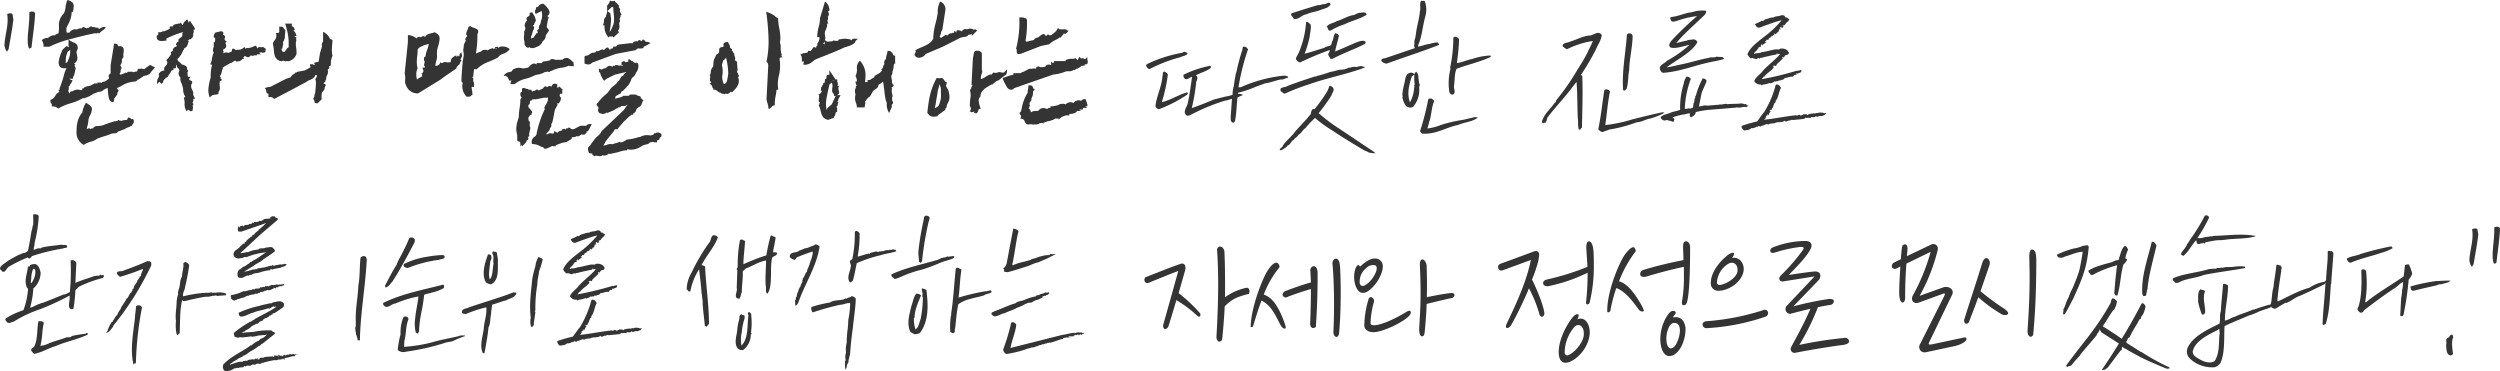 <svg id="그룹_112066" data-name="그룹 112066" xmlns="http://www.w3.org/2000/svg" xmlns:xlink="http://www.w3.org/1999/xlink" width="627.382" height="93.182" viewBox="0 0 627.382 93.182">
  <defs>
    <clipPath id="clip-path">
      <rect id="사각형_35131" data-name="사각형 35131" width="627.382" height="93.182" transform="translate(0 0)" fill="none"/>
    </clipPath>
  </defs>
  <g id="그룹_112065" data-name="그룹 112065" clip-path="url(#clip-path)">
    <path id="패스_32534" data-name="패스 32534" d="M295.782,73.559a38.761,38.761,0,0,1,5.319,5,.682.682,0,0,1,.08.76.4.4,0,0,1-.6.04,30.167,30.167,0,0,0-5.359-4.04c-.6,2-1.32,4.439-1.96,6.439-.2.64-.719.88-1,.8-.2-.04-.44-.52-.36-1L295.7,68c-1.68.6-3.76,1.48-7.439,2.96a.722.722,0,0,1-1-.36c-.16-.4,0-.96.24-1.04,4-1.56,6.239-2.48,8.8-3.36,1.079-.319,1.4.72,1.079,1.76Zm17.6.2c-3.08.76-4.239,1.32-6.039,3.12-.12,2.64-.36,5.519-.6,7.958-.04.521-.24.92-.84.88-.28,0-.6-.56-.64-1,.24-4.2.44-8.878.44-13.357,0-2.8-.08-5.879-.28-8.719a.794.794,0,0,1,.8-.76c.48,0,.92.561,1.04,1.12.12,2.52.2,5.159.16,11.6a13.948,13.948,0,0,1,5.479-2.4c.68.04.84,1,.48,1.56" fill="#343434"/>
    <path id="패스_32535" data-name="패스 32535" d="M317.142,73.917c1.92.68,3.44,2.4,5.08,6.719.239.68.6,1.6.36,1.76-.4.28-.96-.319-1.24-.84-1.12-2.119-2.24-4.919-4.759-6.119-.641,1.64-1.4,4-2.12,6.439-.16.24-.52.28-.6.121.08-5.08,3.24-12.679,4.239-14.039,1.32-2.119,2.2-2.2,2.6-1.879.4.4.48.879.319,1.08a24.5,24.5,0,0,0-3.879,6.758M330.22,82c-.12.239-.6.319-.76.319-.36-.04-.64-.44-.68-.96.12-2.919.2-6,.2-8.838-2.279.68-4.039,1.279-6.239,2.119-.24.12-.84-.279-.88-.64a1.168,1.168,0,0,1,.6-.919c2.44-.92,4.32-1.6,6.519-2.2-.04-.52-.04-1.24-.16-3.12a1.04,1.04,0,0,1,.8-.96c.64-.079,1.04.681,1.04,1.76,0,6-.2,9.759-.44,13.439m6.239-8.479c0,3.839-.16,7.318-.4,10-.04.44-.24,1.04-.68,1.04-.359-.04-.72-.44-.76-1.16.12-2.359.16-4.8.16-7.2,0-3.559-.12-7.239-.4-10.118.04-.6.36-1.12.76-1.16.8-.12,1.08.88,1.16,2.16.12,2.239.16,4.4.16,6.439" fill="#343434"/>
    <path id="패스_32536" data-name="패스 32536" d="M343.462,72.957c-2.52,1.8-3.639-1.239-3.639-3.479a6.061,6.061,0,0,1,.359-2.119c.321-.8.721-1.16,1.12-.441,1.24-1.119,2.48-2.039,3.64-2.039a1.9,1.9,0,0,1,2.079,1.959c0,1.88-1.6,4.72-3.559,6.119M341.222,71a.793.793,0,0,0,1.04.72c2-.8,4.079-4.52,2.88-5.119a2.274,2.274,0,0,0-2.28.68A4.321,4.321,0,0,0,341.222,71m2.72,10.078c-.12,1.28,3.919.32,9.118-2.879.44-.241.8-.321.92-.04.32.679-.72,1.479-1.2,1.839-1.88,1.4-5.68,3.2-7.879,3.36-.96.08-2.48-.321-2.52-1.64a23.218,23.218,0,0,1,1.119-6.8c.361-.8,1.561-.08,1.281.88a21.948,21.948,0,0,0-.84,5.279m12.2,1.56c.239-4.119.359-6.319.359-9.078,0-1.641-.04-3.84-.16-6.52-.079-1.159.08-1.839.481-1.92.719-.119,1.12.96,1.2,1.441.08,2.68.12,5.4.04,8.038a59.7,59.7,0,0,1,6.2-1.079c.481,0,.76.279.76.559a.873.873,0,0,1-.76.72c-2,.441-4.2.96-6.239,1.48-.079,2.4-.279,4.96-.52,7.279q-.12.9-.719.84c-.56-.12-.64-1.2-.64-1.76" fill="#343434"/>
    <path id="패스_32537" data-name="패스 32537" d="M384.461,70.159c1.2,2.36,2.959,6.6,3.119,8.558-.08.4-.28.721-.519.761a.686.686,0,0,1-.72-.561,32.423,32.423,0,0,0-2.64-6.559,89.989,89.989,0,0,1-4.519,9.319c-.32.439-.88.8-1.16.559-.159-.12-.119-.6.12-1.079,2.32-4.84,4.919-10.4,6.039-15.918l-7.2,2.64a.87.87,0,0,1-.441-1.68c2.64-.96,5.8-2.119,8.439-3.119.88-.24,1.28.16,1.28.88a13.014,13.014,0,0,1-.28,1.8,36.849,36.849,0,0,1-1.52,4.4m15.518-3.639a38.249,38.249,0,0,1-1.08,9.518c-.12.239-.481.44-.68.319-.16-.08-.24-.2-.16-.839a65.606,65.606,0,0,0,.359-7.079,40.45,40.45,0,0,1-10,3.4c-.559,0-1.2-.2-1.159-.84,0-.4.4-.761,1.039-.88a62.7,62.7,0,0,0,10.079-3.16l-.28-4.519c-.04-.879.04-1.759.6-1.879.92,0,1.2,1.6,1.241,3.359.04.84.04,1.76.04,2.6M395.82,80.157c2-.88,3.279,1.36,3.119,3.56-.2,3.439-3.24,6.8-5.679,7.278-1.16.2-1.96-.479-2.08-2.159-.24-3.24,1.88-7.159,3.279-8.959.361-.479.96-1.08,1.44-1.04.32.04.44.44-.079,1.32m-.561,1.72a10,10,0,0,0-2.6,6.639.649.649,0,0,0,1,.559c1.56-.639,3.68-3.159,3.8-5a4.5,4.5,0,0,0-.12-1.359c-.36-1.08-1.2-1.48-2.08-.84" fill="#343434"/>
    <path id="패스_32538" data-name="패스 32538" d="M406.3,70.6c1.84.48,3.6,2.44,5.6,5.919a5.656,5.656,0,0,1,.639,1.52c-.4.36-1.16-.04-1.439-.56-1.2-1.639-3.12-4.319-5.48-5.2a36.874,36.874,0,0,0-1.479,5.639c-.08.44-.8.721-.8.16-.04-4.839,2.8-11.718,4.319-14.037,1.32-1.8,2.119-2.2,2.44-1.92.439.479.439.84.319,1.04A29.172,29.172,0,0,0,406.3,70.6m15.878,4.56a32.943,32.943,0,0,0,.4-5.76V66.959c-3.519.76-6.039,1.44-9.558,2.479-.48.08-1.24.12-1.4-.479a1.116,1.116,0,0,1,.84-1.24,100.457,100.457,0,0,1,10-2.44c0-.72-.04-1.84-.08-2.879-.04-1.12.08-1.679.481-1.8.96-.24,1.279.88,1.279,1.36,0,9.558-.44,12.838-.84,14.038-.279.6-.64.64-.96.559-.359-.16-.279-.719-.159-1.4m.8,7.118c.08,2.48-.92,5.48-2.76,6.679a2.648,2.648,0,0,1-1.24.4c-1.839,0-2.32-2.639-2.32-4.239a11.008,11.008,0,0,1,1.72-5.879c.481-.76,1.2-1.519,1.92-1.12.4.28.2.561,0,.84a3.756,3.756,0,0,0-.48.72c2-.44,2.96.92,3.16,2.6m-4.72,3.76c.16.88.6,1.4,1.04,1.4a1.77,1.77,0,0,0,1.24-.92A7.6,7.6,0,0,0,421.578,83c0-1.119-.359-1.959-1.439-1.959-.48,0-1,.319-1.359,1.159a6.813,6.813,0,0,0-.521,3.84" fill="#343434"/>
    <path id="패스_32539" data-name="패스 32539" d="M442.579,77.8a.812.812,0,0,1,1.12.6.974.974,0,0,1-.68,1.08,54.362,54.362,0,0,1-14.878,2.879.98.98,0,0,1-.88-.92c.04-.6.521-.8,1.12-.839a60.406,60.406,0,0,0,14.2-2.8M434.621,64.72c2.079-.361,3.239,1.639,2.919,3.359-.48,2.76-3.759,4.879-6.239,4.879a1.813,1.813,0,0,1-1.96-2.039c0-2.68,2.36-5.36,3.919-6.64a3.459,3.459,0,0,1,1.64-.88c.28,0,.48.481-.279,1.321m1.4,3.4c.2-1.6-.84-2.56-2.08-2.04a5.92,5.92,0,0,0-3.079,4.8c0,.439.4.719.96.6,1.6-.28,3.919-1.8,4.2-3.319Z" fill="#343434"/>
    <path id="패스_32540" data-name="패스 32540" d="M448.9,69c1-.16,4.519-.68,6.118-.84,1-.12,1.56.08,1.761.72a1.576,1.576,0,0,1-.44,1.479l-6.28,6.52a79.118,79.118,0,0,1,8.839-1.84c.64-.08,1.239.08,1.319.44a1.049,1.049,0,0,1-.679,1c-1.08.16-2.28.4-3.32.6a57.784,57.784,0,0,1-4.679,9.479A97.825,97.825,0,0,1,462.9,84.8a1,1,0,0,1,1.16.96c-.119.4-.8.76-1.84.84-2.88.36-8.678,1.32-11.6,1.92a.987.987,0,0,1-1.119-1.44c1.52-2.8,3.439-6.319,4.839-9.6-1.48.36-3.6.879-5.08,1.279a1.2,1.2,0,0,1-.8-2.079l6.918-7.32-8,1.281c-.879,0-1.12-.84-.559-1.44a47.646,47.646,0,0,0,5.6-6.439c.4-.56.24-.84-.519-.8a33.369,33.369,0,0,0-6.44,1.4c-.52.161-.96.161-1.16-.2-.159-.36,0-.72.44-1a21.93,21.93,0,0,1,8.6-1.68c1.36.161,1.479,1.081,1.039,2C453.258,64.6,451.02,66.8,448.9,69" fill="#343434"/>
    <path id="패스_32541" data-name="패스 32541" d="M476.9,66.879l-1,.521a.862.862,0,0,1-1.039-.241.954.954,0,0,1,.4-1.24l1.761-.879c.079-1.16.16-2.16.319-3.16a.745.745,0,0,1,.72-.56c.44.04.64.4.64,1.121l-.16,1.838,6.039-2.879a1.155,1.155,0,0,1,1.719,1.24,46.294,46.294,0,0,1-4.557,11.6l5.8-2.08c1.359-.519,3,.361,2.359,1.8-1.92,3.919-3.959,8.2-5.838,12.078-.241.48.28.48.839.36l7.879-1.68c.439-.119.72.04.72.32,0,.481-.839,1.28-2.88,1.8-2.2.439-5.118,1.12-7.359,1.56a1.341,1.341,0,0,1-1.439-2l5.839-11.6c.239-.56.92-1.52-.28-1l-5.8,2.12c-1.119.44-2.16-.28-1.6-1.68A49.6,49.6,0,0,0,484.5,63.2l-6.08,2.959c-.2,2.72-.32,5.119-.32,8.6,0,.68-.28,1.12-.6,1.16-.681.08-.88-1.56-.88-2.04-.039-1.84.12-4.439.28-7" fill="#343434"/>
    <path id="패스_32542" data-name="패스 32542" d="M496.459,74.6c-.6,1.719-1.68,4.439-2.319,6.159a.791.791,0,0,1-.72.48c-.28,0-.56-.44-.52-.96,1.44-4.6,3.16-9.758,4.559-14.318.24-.72.6-1.2,1.08-1.2.84.24.96,1.279.64,2.039l-2.16,6.279a55.872,55.872,0,0,0,6.039,4.44c.44.32,1,.879.88,1.16-.2.479-.96.479-1.52.239a36.854,36.854,0,0,1-5.959-4.319m13.8,9.278a.8.8,0,0,1-.6.641c-.64-.04-.879-.84-.839-1.6.319-4.72.519-8.759.519-13.4,0-1.48-.04-3.08-.08-5.16,0-.839.16-1.679.64-1.719.92-.04,1.12,1.12,1.12,3-.04,8.918-.321,12.958-.76,18.236" fill="#343434"/>
    <path id="패스_32543" data-name="패스 32543" d="M8.8,3.4c-.12-.6-.96-.6-1.44-.32.08,2.72-.48,5.48-.4,7.2a5.011,5.011,0,0,0,.28,1.8c.2.2.48,0,.68-.2.28-2.84.76-5.44.88-8.48m-5.68.08a1.3,1.3,0,0,0-1.32.08c.48,2.72-.68,5.48-.68,7.96.2.56.2,1.04.68,1.44a2.374,2.374,0,0,1,.36-.6c.4-2.36.88-4.88,1.2-7.44Zm15.24-.52a5.03,5.03,0,0,1,.08-.84c.12-.8.24-1.64-1.52-2.12a5.8,5.8,0,0,0-.48,1.88,4.254,4.254,0,0,1-.4,1.44h.04a4.052,4.052,0,0,0-1.28,3.4,7.908,7.908,0,0,1-.12,1.64l-.76.32c0,.12-.16.28-.28.16a2.563,2.563,0,0,0-1.6.68,2,2,0,0,0-1.56.6,2.238,2.238,0,0,1,.44,1.6h1.44a30.689,30.689,0,0,1,4.84-1.8v1.64l.2.32-.72-.32c-.56.52-1.16.96-1.16,1.36l-.04.08a8.465,8.465,0,0,0-.76,2.6,1.68,1.68,0,0,0,.44,1.28,1.857,1.857,0,0,0,1.2.24h.32a8.7,8.7,0,0,0-.72,2.08c-.12.4-.28,1-.48,1.48a10.279,10.279,0,0,1-.36,1.08,1.036,1.036,0,0,0-.12.76h-.32a1.215,1.215,0,0,0,.24.56,1.887,1.887,0,0,0-1.04.96,2.241,2.241,0,0,1-1.24,1.04c0,.44.04.8.36.96v.68a1.952,1.952,0,0,1,1.6.52,13.309,13.309,0,0,1,3.12-1.32,14.211,14.211,0,0,0,3.08-1.28h.36a2.275,2.275,0,0,1,.48-.16,7.786,7.786,0,0,0,1.76-.92l.68-.28c.28-.04.4-.12.44-.24A1.812,1.812,0,0,0,26,22.56l.64-.36a1.168,1.168,0,0,1,.4-.08s.08,2.68.56,3.12c0,0,1.04,1.08,1.04-.36h-.08l.84-1.12.12-.64c.32-.2.28-.36.08-.64a.423.423,0,0,1-.2-.4,8.4,8.4,0,0,0,1.2-.6,6.978,6.978,0,0,1,3.08-1,1.036,1.036,0,0,0,.96-.64.209.209,0,0,0,.08.16l1.4-.96c.84-.08,1.68-.52,1.68-.84l-.12.12,1.2-1.4-1.24-.64s-.28.2-1.4,1.04c0,.04-.12.04-.28,0,.04,0,.04,0,.08-.04H35.8a3.622,3.622,0,0,1-.48-.12v.12h-.76c0,.6-.2.68-.4.68a2.416,2.416,0,0,0-.68.16l-.2-.12H32.04a.291.291,0,0,1-.311.27.3.3,0,0,1-.169-.07,4.061,4.061,0,0,1-.88.4l-.44.16v-.12c-.28,0-.24-.04-.2-.16a1.066,1.066,0,0,0,.2-.96c.44-.32.2-.68,0-1h.04a.3.3,0,0,1-.08-.16,2.022,2.022,0,0,0,.4-1,1.083,1.083,0,0,1,.44-1.04c-.16-.24-.08-.6-.04-1,.12-.84.24-1.92-1.4-1.72h-.04c.04,0,.04-.04.04-.08,0-.24,0-.56-.96-.56l-.88,5.4v2.08a.734.734,0,0,0-.455.934.76.76,0,0,0,.095.186,1.957,1.957,0,0,1-.68.64h.04c-.24.16-.4.2-.48.28-.44,0-.64.12-.72.28a1.676,1.676,0,0,1-.36-.04h-.76s0,.4-.08.4c0,0,.04,0,0-.2l-.8.04v.16h-.2a2.761,2.761,0,0,1-1.16.48c-.56.12-1.04.2-1.2.56h-.36v.44a1.725,1.725,0,0,1-.64-.04,2.014,2.014,0,0,0-1.72.32c-.72.04-.76.32-.8.6v.04a2.458,2.458,0,0,1-.36-.8.5.5,0,0,0,.12-.52v-.52l.36-.32c0-.2.04-.24.04-.24.2-.2.28-.28.24-.36l.12-.08v-.16c.08-.04.16-.12.16-.44h-.28l-.44-.28h.04l-.04-.04h.8l.16-.32-.16-.08c.24-.16.28-.36.4-.6L19,17.12c-.6-1.04.04-.8-.04-.88L18.6,16l.08-.12a1.511,1.511,0,0,0,.68-1.76,2.148,2.148,0,0,1-.04-.48,1.072,1.072,0,0,1,.04-1.04,1.339,1.339,0,0,0,0-1.24.726.726,0,0,0-.4-.44c-.12-.12-.28-.24-.4-.2-.04-.04-.08-.04-.08-.08a3.514,3.514,0,0,1-1.24-.72c1.2-.32,2.4-.64,3.6-.92,1.04-.28,2.04-.44,3.04-.68.28.16.48.04.72-.12,0,0-.08-.04.24.24a7.229,7.229,0,0,1,.72-.68c.48-.28.92-.64.92-1a2.863,2.863,0,0,0-.88.08c-1.12.8-.84.12-.92.12a1.927,1.927,0,0,0-.48,0,4.307,4.307,0,0,0-1.12-.2c-.12-.32-.56,0-.84.24a1.351,1.351,0,0,0-.4.04c-.08.04-.16.04-.2.08-.8-.56-.96-.28-1.08,0a1.85,1.85,0,0,0-1.24.28,1.649,1.649,0,0,0-1.64.48c-.16.16-.28.28-.24.32h-.72c0-.12-.04-.28-.04-.4a2.042,2.042,0,0,1,.24-1.36A7.084,7.084,0,0,0,18,2.96Zm3.8,27.48a3.5,3.5,0,0,1,.44-1.48,4.1,4.1,0,0,0,.48-1.56c0-.52-.36-1-1.52-1.6a6.556,6.556,0,0,0-.92,2.48c-1.4,1.52-1.44,3.64-1.44,5.32A3.518,3.518,0,0,0,21,36.36a6.555,6.555,0,0,1,1.76-.8,4.148,4.148,0,0,0,1.64-.76c1.64-.6,2.12-.72,2.52-.84a3.378,3.378,0,0,1,.48-.16c1.2-.64,1.72-.04,2.2-.76l1.44-.56a.79.79,0,0,0,.48-.24l.52-.24.68-.24c-.04-.08-.04-.12.04-.16l.28.04a4.028,4.028,0,0,1,.32-.56.948.948,0,0,0,0-1.24l-.36.08c-.48-.48-.96-.64-1,0-.16.08-.2.12-.2.2a3.129,3.129,0,0,0-.92.08,1,1,0,0,1-.72.08c.04,0,.04,0,.08-.04H30c-.28-.08-.32-.24-.44.04a3.76,3.76,0,0,0-.68.2V30.4c-.24.04-1.04.32-1.32.4-.68.24-1.4.48-1.84.68a8.768,8.768,0,0,1-2,.16,2.616,2.616,0,0,1,.4.24c-.32-.08-.6-.16-.64.24a.233.233,0,0,1-.24.08,2.957,2.957,0,0,0-.56.16c-.36-.28-.64-.12-.92.08A8.038,8.038,0,0,1,22,31.4a4.339,4.339,0,0,0,.16-.96m-4.6-16.72a7.718,7.718,0,0,1-.68,1.88l-.4.24.08-1.64.4-1.2.64-.48v.04a5.624,5.624,0,0,1-.04,1.16M46.16,5.6a5.453,5.453,0,0,1-.36.68h-.08a2.2,2.2,0,0,0-.4-.64l-.36.4V5.88l-.92.2c-.4.08-.6.24-.68.56H42.6v.6l-.04.08V7.24c-.2.12-.96.44-1.32.6h-.48a.541.541,0,0,1-.48.24c-.56,0-.8.04-.48.44a.4.4,0,0,0-.2.4l-.2-.12c-.4,1.6,1,1.56,1.76,1.44.08,0,.56-.04.6-.04V9.68a24.625,24.625,0,0,1,4.2-1.64l-.24.4a.77.77,0,0,1-.4,1c-.36.28-.76.48-.44.92a1.021,1.021,0,0,0-.72.88l.32.32h-.04c-.76.32-1.08.48-1.08,1.28-.36.08-.6.2-.4.72l-.32.48a5.36,5.36,0,0,1-.92,1.04.924.924,0,0,1-.018,1.305c-.02.019-.041.038-.062.055-.28.4-.64.68-.36,1.28a1.486,1.486,0,0,0-1.48.96c.24.28.04.68-.16,1v-.04a3.226,3.226,0,0,0-.24,1.44l.6-.56.56.56.12-.28.32-.08c-.24-.44.36-.92.84-1.28h-.08a1.357,1.357,0,0,0,.4-.24,3,3,0,0,1,.4-.68,1.893,1.893,0,0,0,.44-.8.631.631,0,0,0,.6-.4c-.04.08-.08.04-.16-.12l.72-.12v-.84a.562.562,0,0,0,.28.24c-.24.2.04.4.28.64a.853.853,0,0,1,.28.72c-.4.48-.08,1.24.32,1.68-.2.4.04.96.24,1.4a1.824,1.824,0,0,1,.16.52,3.264,3.264,0,0,1,.24,1.08,3.137,3.137,0,0,0,.56,1.76l-.4.28a3.394,3.394,0,0,1,.2,1.44,3.214,3.214,0,0,0,.52,1.92l.4-.44v.08a.626.626,0,0,1,.16.04h-.04a2.869,2.869,0,0,1,.44.36l.6-.24c-.08-.08-.04-.32,0-.52a1.036,1.036,0,0,0-.12-.76h.24c0-.44-.08-.48-.12-.56-.08-.08-.16-.2.12-.44V24.8h.44l-.48-1.04-.04.04.04-.16c.04,0,.04-.2.04-.2a3.2,3.2,0,0,0-.32-1,1.488,1.488,0,0,1-.16-1.28L48,21.2c.56-.8.08-.88-.36-1.08-.16-.08-.32-.08.16-.84h-.56a.967.967,0,0,1-.16-.6,1.688,1.688,0,0,0-.08-.56h.08l.16-.36c-.24-.12-.28-.44-.32-.68-.04-.32-.12-.6-1.32-.92a3.619,3.619,0,0,0-.68-.68.988.988,0,0,1-.4-.68,4.736,4.736,0,0,0,1.32-1.88l.16-.36h.12c.04-.32.12-.44.28-.52a4.488,4.488,0,0,0,.52-.4l.48-1.4c-.4,0-.64-.04-.24-.04.36-.36.32-.28.4-.32v.04a1.279,1.279,0,0,0,.96-1.28h-.16a1.133,1.133,0,0,0,.2-1.12V7.44h.32v-.4l-1.2-1.8a1.451,1.451,0,0,0-.36.48,1.939,1.939,0,0,0-.36-.88Zm7.92,2.56a1.493,1.493,0,0,0-.44,1.24s.36,0,.36.24,0,.8-.16.96h-.2v1a2.286,2.286,0,0,1-.08.4c-.12.4-.24.8.08,1.16a6.928,6.928,0,0,0-.44,1.52,3.381,3.381,0,0,1-.48,1.48c.4,0,.48.08.48.2a10.582,10.582,0,0,0-.32,3.08,12.711,12.711,0,0,0-.6,3.28,5.2,5.2,0,0,0,.36,1.76c.6-.64.84-.68,1.04-.68.72-.08,1.36-.08,1.12-.72a1.4,1.4,0,0,0,.36-1.28,4.783,4.783,0,0,1,0-1.32c0-.16.04-.16.12-.16.36-.12.56-.2.16-.6h-.12a.388.388,0,0,0,.04-.36,1.069,1.069,0,0,0-.2-.24,2.234,2.234,0,0,0,.48-1.04,4.046,4.046,0,0,1,.44-1.2h-.12l1.76-1v-.12c.24.16.56-.08.8-.28.24-.16.6-.44.84,0a2.014,2.014,0,0,0,.36-.08,1.444,1.444,0,0,0,1.12-.6c.6-.04.44-.2.12-.48h.28c.12-.36.28-.28.4-.2H61.6c.48.28.92.4,1.24-.16l.04-.04.76.12v-.16h.84c0-.2-.04-.24-.04-.24h1.04a3.338,3.338,0,0,1-.44-.4,1.075,1.075,0,0,0,.6-.2v.2c1.16,0,.92-.28,1-.56a1.192,1.192,0,0,1,.08-.4l-.28-.2c-.56-.48-.8-.24-.96-.12-.12-.24-.4-.36-.88.2v-.04c-.08.08-.12-.64-.56-.64a7.368,7.368,0,0,1-1.04.44,3.015,3.015,0,0,0-.64.16c-.2-.12-.48,0-.68.08-.04,0,.12.44-.32-.4a2.123,2.123,0,0,1-1.96.72c-.08.16-.16.12-.2.08-.56-.36-1-.68-1.04.36l-.88.36a1.187,1.187,0,0,0-1.04,0c-.12.04.04.16-.08.16,0,0-.2-.4-.04-.44L56,12.6h-.04c0-.2.08-.2.2-.24.28-.16.6-.36.6-.76a1.585,1.585,0,0,0-.2-.8l.32-.44c-.6-.24-.56-.52-.48-.72.12-.4.2-.64-.44-.92V8.64c.04,0,.08-.12.08-.24.04-.24,0-.56-.8-.56-.04.04-.04.08-.12.12V7.92Zm-9-1.36a.139.139,0,0,1,.04-.08c0-.04-.04-.04-.04-.08h.08v.04c.04,0,.08,0,.12.08l-.04.04c-.04,0-.08-.04-.12-.08,0,.04-.04.04-.04.08M55.96,16.88H55.6a.139.139,0,0,0,.04-.08ZM45.4,6.88c.04,0,.08-.04.12-.16-.04.08-.08.16-.12.16M63.64,13.2h.08a.086.086,0,0,0-.08.08Zm-8.92-2.44a.139.139,0,0,1-.04.08h-.04c0-.04.04-.04.08-.08m28.32-.92c-.2,0-.32-.2-.44-.48A3.163,3.163,0,0,0,81.08,8v2.4a1.533,1.533,0,0,0-.28,1.28l-.48,1.6-.36,2.2-.84.2-.32.12.16.32h.16v.04l-.16.08-.24.08c-.04,0-.04-.04-.12-.2h-.76l-.12.36c.16.04.2.2.2.4l-1.44.8-1.96.36a.075.075,0,0,0-.015.1.054.054,0,0,0,.015.015l-.52.12v.2a1.8,1.8,0,0,0-1.08.96c-.16-.16-.08-.04-.08,0l-1,.32-4,2.04a4.3,4.3,0,0,0-1.4.32,1.131,1.131,0,0,1,.36.68c.04.32.04.64.56.72v.84c.92,0,.92,0,1.44.48,2.2-1.16,4.76-2.48,6.96-3.68h-.04l1.04-.52a5.386,5.386,0,0,1,.84-.52v.04c.72-.32,1.4-.68,1.52-1.32h.4a1.139,1.139,0,0,1-.4.96,3.429,3.429,0,0,1,.16,1.12c0,.44-.04.84-.08,1.28a10.463,10.463,0,0,0-.08,1.16.821.821,0,0,0-.2.6.6.6,0,0,1-.24.56s.4.2-.2.2c.44.44.44.6.44.76,0,.28,0,.44.8.44l1.2-1.2h-.4l.16-.16a6.091,6.091,0,0,1,.12-1.32c.68-.76.68-1,.68-1.2,0-.48.8-.76-.32-1.08l.2-.2h-.12c.16-.04.64-.32.4-.72h.2a2.344,2.344,0,0,1,.2-1.08,1.829,1.829,0,0,0,.2-1.44l.4-.4a1.532,1.532,0,0,0-.08-.44,1.934,1.934,0,0,0,.48-.32v-.64a2.162,2.162,0,0,1,.16-.96l-.04.04a2.149,2.149,0,0,0,.16-.64h.16a6.919,6.919,0,0,1-.2-1.64c0-.44.04-.92.08-1.36a10.505,10.505,0,0,0,.08-1.12Zm-9.8-3.92H71.56l.32,1.04-.04-.04a13.237,13.237,0,0,1,.6,3.52v1.44c-.36.12-.48.36-.68.68v-.04c-.2.32-.36.68-.72.44-.28,0-.28-.2-.32-.44-.04-.04-.04-.2-.12-.32h.28a2.818,2.818,0,0,1,.08-.64c.04-.32.2-.68,0-.84a4.115,4.115,0,0,0,.52-1.24,17.167,17.167,0,0,1,.16-2c-.24,0-.36-.2-.44-.4-.12-.2-.04-.4-1.12-.4V8.04c-.32.32-.28.24-.28.24h-.56a1.8,1.8,0,0,1-.36,1.88c-.24.32-.52.68-.32,1.12l-.04-.04a8.061,8.061,0,0,1,.2,1.32c.12,1.28.24,2.44,1.92,2.84.36-.36,1.12.04,1.12.04a.353.353,0,0,1,.5-.061l.024.021a2.905,2.905,0,0,0,2.12-1.8,9.343,9.343,0,0,0-.08-1.68A3.823,3.823,0,0,1,74.4,10a.313.313,0,0,1-.12-.24c.16-.24.24-.24-.28-.56l-.08-.16h.48a2.056,2.056,0,0,0-.76-1.36L74,7.32s-.36-.64-.76-.76Zm2.28,12.16.04-.16v.16ZM115.56,15c.08-.28.36-.8.44-1a1.892,1.892,0,0,1-.2-.92l-.48.52v.24c0,.32-.16.32-.28.24l-.08-.2-.44.44v-.44c-1.28.6-1.32,1-1.36,1.36l-.08.4a2.92,2.92,0,0,0-.88.04c-.08.04-.12.04-.12-.12l-.8.04v.16h-.4s0,.24-.44-.16c0,.76-.68.92-1.2.92a9.142,9.142,0,0,1,.28-1.36,4.9,4.9,0,0,0,.16-.84v-.4a5.584,5.584,0,0,1,.32-2.48,7.754,7.754,0,0,0,.32-1.8c0-.68-.36-1.2-1.56-1.64,0,.04.04.12.08.28l-.76.04v.12a1.684,1.684,0,0,0-1.4.84c-.44-.4-.72-.16-1.04.08-.04.04-.08.04-.16-.12-.6,0-.84.2-.96.4a3.6,3.6,0,0,0-2.16-.84v1.8l-.8,7.76a2.346,2.346,0,0,0,.08.52c.2.88-.24,1.68.32,2.68a3.045,3.045,0,0,0,2.96,1.88l5.52-3.4,1.48-1.08,2.6-1.76c0-.48.48-.76.76-1.04.16-.16.32-.88.56-1.04Zm.56.4-.04.64a6.061,6.061,0,0,0-.08.84c-.08,1.12-.2,2.28-.2,3.56l.32.36a3.655,3.655,0,0,0,1,3.48c1,0,1.08-.16,1.16-.36,0,0-.08-.04.28-.04a6.613,6.613,0,0,0-.08-1.08,4.315,4.315,0,0,1-.12-1h.6V20.76a.954.954,0,0,1-.2-.72c0-.28.04-.48-.2-.56,0-.4.2-.16.2-.16,0-.6.16-1.32.2-1.96h.68a8.116,8.116,0,0,1,2.96-1.84A22.548,22.548,0,0,0,125,14.4a2.176,2.176,0,0,1,1.2-.88,3.173,3.173,0,0,0,1.72-1.2,2.685,2.685,0,0,0-2-.64c-.64,0-.6.2-.88.36,0,0,.04-.04-.12-.32l-.68.08v.4l-.24-.04-.12.24-.08-.28a1.285,1.285,0,0,0-.8.2v-.04l-.76.4v-.16h-.8a.882.882,0,0,0-.68.4,5.97,5.97,0,0,0-.8.28l-.44.2h-.08a26.793,26.793,0,0,0,.36-4.8c.56-1.12-.08-1.32-.92-1.64a1.713,1.713,0,0,1-.84-.44l-.56.28c.12.12-.04.4-.2.76a4.3,4.3,0,0,0-.32,1.04c.4.4.24.56.12.68a.734.734,0,0,0-.16,1,2.373,2.373,0,0,0-.56,1.6l-.12.72.16,1.2Zm-8.88-2.96a4.756,4.756,0,0,0-.44,1.72c-.48.16-.4.48-.4,1,.28.28.16.52.08.76l.04-.04a1.577,1.577,0,0,0-.12.52c.32.28.2.48.16.56h-.52a1.927,1.927,0,0,0,.2.68c.04.16.08.56-.6.92h.4a.485.485,0,0,0-.08.6l-.56.28a8.718,8.718,0,0,0-.76.52,4.779,4.779,0,0,1-.16-1.32,3.084,3.084,0,0,1,.32-1.48,5.65,5.65,0,0,1-.2-1.6,10.186,10.186,0,0,1,.12-1.56c.04-.44.08-.88.08-1.32v-.24c.12-.04.16-.2.24-.36a5.954,5.954,0,0,1,2.04-.92h-.04l.56-.12a6.428,6.428,0,0,1-.4,1.44Zm17.12-.28s.28-.28.28.08l-.32-.04ZM108.76,8c-.04-.08-.08-.04-.08-.04a.139.139,0,0,0,.08.04m31.4,17.96a1.761,1.761,0,0,0,.6-1.48c-.36-.32-.4-.68-.16-.96h.52a1.265,1.265,0,0,0-.16-.84h.4l-1-1-.32.32c.04.04.16.28.08.16-.24-.16-.44-.4-.2-.92-.96-.52-1.24-.08-1.56.44v.24h-.04c0-.64-.84-.2-.88-.16l-.12.16a.611.611,0,0,0-.6-.24l-.64.64a1.553,1.553,0,0,0-.84.44c-.12-.2-.44-.52-1,0a2.812,2.812,0,0,0-.72.2.483.483,0,0,1-.12-.4l-.68-.08-.08.2c-.04,0-.04-.36-.04-.36-.6,0-.64-.08-.68-.12-.48-.16-.92-.24-.92.28v.64c0-.16,0,0-.28,0a1.138,1.138,0,0,0,.08,1.2c.12.16.12.32-.2.52a17.959,17.959,0,0,1-.2,2.28,13.037,13.037,0,0,0-.2,2.24l-.52,1.72c-.04.48-.12.96-.12,1.4a6.385,6.385,0,0,0,.24,1.44v1.2c0,.36.32.36.64.44.08.04.16.12.16,1.2a3.776,3.776,0,0,1,.4-.4v.4c.96-.96,1.16-1.12,1.2-1.64.24.04.52-.04.32-.72.36-.24.36-.44.24-.68l.36-1.64a1.67,1.67,0,0,1-.16-1.08.735.735,0,0,0-.32-.76l-.04-.76a1.822,1.822,0,0,0,.28-.4c.08-.16.16-.28.52-.28,0-.4.04-.4.08-.4.12-.16.12-.36-.08-.6l-.8-.92v-.56c.4-.12.4-.48.4-1.04h.4c.04-.28.12-.28.24-.32l.52-.08.08.08,2.52-.48c.24.16.48,0,.76-.04v.28a2.571,2.571,0,0,1-.48,1.44c-.24.44-.56.76-.32,1.24a24.709,24.709,0,0,0-2.04,6.08,1.062,1.062,0,0,1-.48.8,1.554,1.554,0,0,0-.68,1.88,3.9,3.9,0,0,1,1.88.44,1.986,1.986,0,0,0,.8.32c.24.08.16.16.24.24.12.12.16.16.64.16.56-.2,1.04-.48,1.6-.72v.08l.72.04c.04-.16.08-.24.08-.28l1.6-.6,1.04-.2h.04l1.28-.76c.04-.2.08-.44.04-.44.72,0,1.08-.12,1.24-.32.36.32.8-.16,1.28-.44v.08l.72.04c.04-.12.12-.16.2-.24.16-.16.4-.28.24-.56.04,0,.28.24.8-.76l.52-1.12c-.92,0-1,.08-1.16.24-.12.12-.12.2-.48.2H146c-.2,0-.32.04-.44.04l-1.52.8c-.12,0-.04,0-.2.04-.16,0-.36.04-.36-.08h-.16c-.48-.52-.76-.36-.88-.08l-.16-.16-.4.4-.2-.2-.6.12v.32c-.4.04-.92.12-1.12.56l-.92-.4c0,.68-.2.64-.4.6-.44-.04-.84-.2-1.12.08l.16-.04-.44.2-.16-.2.84-.88a.95.95,0,0,1,.2-.6,1.039,1.039,0,0,0,.2-1c.52,0,.8-4.16,1.2-3.88l.08-.4c.08.04.16-.12.24-.32a1.93,1.93,0,0,0,.08-.36.84.84,0,0,1-.24-.16ZM138,15.16a3.959,3.959,0,0,0-.6.12,4.12,4.12,0,0,1-.68.12.727.727,0,0,0-.72.36.075.075,0,0,0-.015.1.054.054,0,0,0,.015.015l-.16-.04h-1.16v.32c-.88-.52-1.4.08-1.8.48-.24.24-.44.44-.64.36a2.455,2.455,0,0,1-1.32.12,2.611,2.611,0,0,0-2.36.48c0,.32-.32.4-.6.48a1.924,1.924,0,0,0-1.56.96c1,0,.6.04.64.08H127a.494.494,0,0,0,.32.16l.52.96.52-.04a1.855,1.855,0,0,0-.24.92h1.04a6.536,6.536,0,0,1,2.8-1.36A10.834,10.834,0,0,0,134,19a3.612,3.612,0,0,1,.92-.28,4.861,4.861,0,0,0,1.8-.64l.76-.12a.483.483,0,0,0,.673-.11l.007-.01a2.582,2.582,0,0,0,.92-.4h.16a5.467,5.467,0,0,1,1.68-.44,6.245,6.245,0,0,0,1.84-.52l.08-.08v.2H144a1.867,1.867,0,0,0-.12-.8h.2c-1.36-1.24-1.52-1.24-1.68-1.24-.44,0-.92-.04-1.16.44h-1.88c-.24-.08-1.12-.44-1.36.16m-1.68-4.92a1.653,1.653,0,0,0,.64-1.36l.8-1.2c0-.16-.2-.4-.36-.6a.731.731,0,0,1-.2-.44l.32-1.76.2-.44c-.08-.12-.24-.24-.36-.4l.28-.28c.8-.84-.36-1.96-.96-2.56a1.776,1.776,0,0,1-.28-.24,1.254,1.254,0,0,0-1.16.48.829.829,0,0,1-.68.36,1.361,1.361,0,0,1-.16.64.8.8,0,0,0,.08,1.04l1.44-.72a4.674,4.674,0,0,1,.12,1.08,3.126,3.126,0,0,1-.28,1.4,2.63,2.63,0,0,1-.28,1,1.046,1.046,0,0,0-.2,1c-.6.4-.44.52-.4.76a.954.954,0,0,1,.08.32h-.28c-.28.36-.56.8-.84,1.2a.973.973,0,0,0-.52.16.742.742,0,0,1,.08-.76,4.284,4.284,0,0,0,.24-.8,1.552,1.552,0,0,1,.12-.4c.2-.4.56-.88-.04-1.24l.36-.36a1.6,1.6,0,0,1,.4-.88,3.5,3.5,0,0,0-.64-1.68l-.28-.48-.68.16c.16.52-.04.72-.24.84-.4.24-.72.48-.36,1a2.3,2.3,0,0,0-.64,1.4c.36.64.16.96-.12,1.48l.04.72a3.087,3.087,0,0,0,0,1.48,6.7,6.7,0,0,1,.08,1c.56,1.04.92.84,1.24.68a.919.919,0,0,0,1.08.12c-.76.44,1.16-.36,1.2-.4a2.17,2.17,0,0,0,.96-1.08,1.1,1.1,0,0,1,.2-.24m4.8,4.76c0-.24-.2,0-.2,0Zm-2,10.52v.08c-.04-.04-.08-.04-.08-.08Zm-1.84-7.68q-.06,0-.12-.12ZM140.04,22c-.04,0-.04,0-.04.04Zm21.32,14.48c1-.32,1.32-.28,1.64-.6,0-.16.04-.16.08-.16a1.227,1.227,0,0,0,.68-.12,1.168,1.168,0,0,1,.4.08c.04.04.12.04.72.04,0-.4,0-.48-.04-.48a1.212,1.212,0,0,0,.68-.32v-.2c.08-.12.12-.16.08-.28h.24l.16-.28v-.2a.467.467,0,0,0-.32-.52.985.985,0,0,0-1.04-.08.715.715,0,0,1-.44.08c-.24.44-.36.44-.52.44l-.52.12a3.466,3.466,0,0,0-2.56.4,1.279,1.279,0,0,0-.44.04,12.582,12.582,0,0,1-2.56.56.726.726,0,0,0-.56.2c.04,0,.04,0,.08.04H157a.038.038,0,0,1-.038.04h0l-.52.24a.875.875,0,0,1-1,.08,4.02,4.02,0,0,1-1.04.36q-.366.1-.72.24a2.325,2.325,0,0,0-1.6.24,3.225,3.225,0,0,1-.68.04l.44-.64v-.12l.64-.88,1.44-1.76.4-.64a.04.04,0,0,1,.038-.04h0s0,.04.08.04c.4,0,.68,0,.72-.32l1.56-1.8c.12,0-.04.04.08,0l.88-.88.64-.52c0-.28.76.08.56-.4a1.79,1.79,0,0,0,.56-.44c.08-.08.2-.2.04-.2l.28-.36c-.04,0-.08-.08-.12-.12l.56-.4v-.12c.68-.16.8-.68.96-1.12a1.173,1.173,0,0,1,.36-.64c-.44-.2-.52-.32-.6-.44-.28-.24.12-.56-.88-.64-.36-.32-.52-.32-1.2-.32h-.32c-.52,0-.64.16-.68.32,0-.04.04-.04.16,0h-1.72v.2a.862.862,0,0,0-.48.16l-.96.24c-.08,0-.08.04-.2.08a.782.782,0,0,1-.28.04l.08-.2a.416.416,0,0,1,.24-.52,2.851,2.851,0,0,0,.68-.44c.28,0,.44-.24.56-.48a.355.355,0,0,1,.36-.28l1.12-1.12-.16-.12h.28a5.706,5.706,0,0,0,.76-1.28,3.476,3.476,0,0,1,.28-.68l-.08.04.28-.24h-.04a1.918,1.918,0,0,0,.84-1.12,2.836,2.836,0,0,0,.64-1.44v-.32c.04-.12.08-.44-.4-.92l-.24.24a.388.388,0,0,0-.44-.16c-.16-.32-.36-.4-.56-.36-.88-.84-.88-.52-.88.08h-.16a.321.321,0,0,0-.04.12,1.264,1.264,0,0,0-.52.08c-.24-.36-.52-.4-1,.08v.56h.32v.2c-.28,0-.52-.08-.68,0a.952.952,0,0,0-.48,0,.144.144,0,0,0,.04-.12l-.72-.04c-.04.2-.32.2-.56.2-.16.28-.32.2-.48.12h.08a1.858,1.858,0,0,0-.68-.12c-.52.28-.64.44-.72.6a1.609,1.609,0,0,0-.96.28c-.08.08-.12.12-.8-.2V18a.541.541,0,0,0,.28.24,4.674,4.674,0,0,0,1.04,2.04s.56-.56.72-.56c.48-.28,1.4-.72,1.96-1,1-.24,2.04-.44,2.84-.68a.778.778,0,0,1-.12.16c-.28.24-.6.48-.6.76-.44.08-.6.4-.84.84a1.65,1.65,0,0,1-.76.8l.04.2L153.44,22l-.4.52a4.69,4.69,0,0,1-.44.6,3.783,3.783,0,0,1-.6.6,10.744,10.744,0,0,0-1.76,1.8l-.12.12h.08l-.04.04c-.72.48-.4.8-.16,1.04.16.16.28.32.08.84a.6.6,0,0,0,.16.56c.04.04.08.36.68.36.36.32.84,0,1.28-.2h-.04c.08-.04.16-.08.28.08.4-.2.72-.32.92-.4h-.04a4.89,4.89,0,0,0,1.36-.72.7.7,0,0,0,.52-.32h.48c.16-.32.24-.32.36-.32.24,0,.4.08.56-.04.24.12.44-.04.76-.24,0,0,.08-.08.12-.08a3.7,3.7,0,0,1-.36.52c-.2.32-.4.56-.52.8l-5.64,5.36a2.883,2.883,0,0,1-.88,1.16,4.735,4.735,0,0,0-1.04,1.12,3.36,3.36,0,0,0-.4.52,2.966,2.966,0,0,0-.52.84c-.76.36-.6,1-.44,1.44.04.16.12.44.12.36l.4.16h.52c-.08.08-.16.12-.2.08.08.08.08.16.2.24l.04.04.4.32a1.248,1.248,0,0,1,.84-.08c.48.08.88.16,1.2-.16a1.527,1.527,0,0,0,1.56-.4.757.757,0,0,1,.32.08l2-.44a11.084,11.084,0,0,1,1.64-.44l.64-.04v-.2a.8.8,0,0,1,.44,0,4.272,4.272,0,0,0,2.8-.6Zm-1.4-26.04-.08-.08a1.19,1.19,0,0,0-1,.32c-.16.16-.28.28-.2.28a.266.266,0,0,1-.2-.16l-3.44.4-.52.52-.52-.08a3.929,3.929,0,0,1-.32.56h-.4v.2a.41.41,0,0,0-.36.08.756.756,0,0,1-.12-.32h-.04c-.08-.24-.32-.48-1.04.24,0,.12-.24.12-.48.12v-.2l-1.12.52h-.48a.551.551,0,0,1-.56.36,1.9,1.9,0,0,0-.88.24c-.56.44-.72.48-.84.48-.36.08-.68.12-.68.4v1.6c1.04.52,1.6.16,1.92-.2l5.84-2.16h-.04l5.24-1c.16-.4.48-.4.76-.4.56,0,1.16.08,1.2-.52a2.237,2.237,0,0,0,.48-.16l1.12-.64a1.3,1.3,0,0,0-1.12-.32s-.88-1.24-.96-.16l-.64-.32c-.28,0-.2.08-.2.08ZM153.4.16c-.24,0-.44.08-.44.36,0,.24-.6.88-.6.88V2.8a1.859,1.859,0,0,1-.08.56,3.942,3.942,0,0,0-.24.88,1.214,1.214,0,0,0-.48,1.04,2.422,2.422,0,0,1-.28,1.08h.44a3.944,3.944,0,0,0,1,3.04l.28-.28a1.627,1.627,0,0,0,.76,0s-.04,0,.24.28c.28-.28.52-.56.64-.64.2-.16.4-.28.4-.52h.28a1.076,1.076,0,0,0-.24-.56,1.515,1.515,0,0,0,.36-1.32,1.346,1.346,0,0,1,.2-1.12c-.2-.4-.12-.6-.04-.72.08-.2.2-.36.08-.56l.28-.28-.36-.76c-.12-.12-.04-.24,0-.36a.54.54,0,0,0-.28-.64V1.4L155,1.04a1.746,1.746,0,0,0-.6-.52c0-.4-.24-.32-.44-.24h-.68C153.28.2,153.32.2,153.4.16Zm.24,1.52a.078.078,0,0,0,.076.08h0l.2.16a12.841,12.841,0,0,0,.08,1.4,9.051,9.051,0,0,1,.08,2.08l-.12.8-.04-.04-.36.92-.32.6c-.32.64-.2,0-.2,0a22.533,22.533,0,0,0,.32-2.92l-.2-1.44-.72-.52A11.049,11.049,0,0,1,153.64,1.68Zm6.72,34.76c0,.04.04.08.04.12h-.24Zm-3.6-14.96c.04,0,.12.04.16.04v.04a.438.438,0,0,0-.16-.08m25.92-10.96c-1.12,0-1.12.6-1.12.6a2.159,2.159,0,0,1-.04.68c-1.04,0-1.04.4-1.04.88a.927.927,0,0,1-.36.84c-.44,0-.68,1-.68,1-.4.36-.44,1.6-.44,2.16a2.187,2.187,0,0,0-.64,1.48,1.066,1.066,0,0,1-.28.72c.24.24.16.44.12.68a1.031,1.031,0,0,0,.28,1.08l-.4.4a1.049,1.049,0,0,1,.68.76c.04.16,0,.28.24.32v.4h.56l1.08.76v-.12c.76.56.8.4.72.24a.468.468,0,0,0,.646.14.606.606,0,0,0,.074-.06c.64.24.92-.12,1.24-.4h-.04c.08-.08.16-.12.4.12,1.08-1.04,2.12-2.12,1.6-3.64a.237.237,0,0,0-.2.08c.2-.2.44-.48.28-.8,0,.16-.12-.28-.16-.36s-.16-.08-.24-.64c0,0-.2-.16.2-.16-.12-.52-.12-1.24-.2-1.8.16-.32-.04-.44-.36-.6h.04c-.16-.12-.32-.28-.12-.72,0,0-.04-.16-.08-.28-.16-.28-.24-.64-.08-.8l-.32-.16a.793.793,0,0,0-.4-.64v-.12c.4,0-.32-.52-.44-.6v-.4Zm12.36-6.04A3.834,3.834,0,0,1,194.4,4h.04a7.1,7.1,0,0,0-2.16-1.04l.16,1.2a56.636,56.636,0,0,1,.44,6.2,25.6,25.6,0,0,1-.52,5.12,1.313,1.313,0,0,1,.44.84l-.44,8.64c.12.56.32,1.2.44,1.68,0,1.08.36.68.92.12a.822.822,0,0,1,.72-.32V25.8a10.426,10.426,0,0,1,.2-1.68,14.165,14.165,0,0,0,.24-1.6h.44a8.429,8.429,0,0,1,.16-3.6,10.556,10.556,0,0,0,.24-3.52,2.285,2.285,0,0,0-.08-.4l.04.04c-.04-.32-.16-.68.72-.68l-.44-.44h.28a5.2,5.2,0,0,1-.32-2.04,2.6,2.6,0,0,0-.2-1.2,5.761,5.761,0,0,0,.12-1.2,14.674,14.674,0,0,0-.28-2.4,11.994,11.994,0,0,1-.28-2.44Zm-12.4,14.8c-.16.92-.24,1.32-.52,1.6l-.44.24a3.778,3.778,0,0,1-.36-2.52,6.461,6.461,0,0,0-.16-2.28l.36-1.24c.32,0,.56-.44.68-.64a17.889,17.889,0,0,1,.56,4.04Zm40.08-6.52a2.447,2.447,0,0,1-.12.72,5.84,5.84,0,0,0-.28,1.36l-.28.2c.04.04-.04.2-.08.32v-.04a.682.682,0,0,0,0,.68l-.32.6-.04.08c0,.08-.04.2-.04.32l-.4.52c.2.12.28.16.16.28a1.9,1.9,0,0,0-.52.48l-1.04.6-.24.12s-.04.12-.12.32l-.36.36a.086.086,0,0,1-.08-.08l-.64.48h-.6v.52h-.64q.1-.777.12-1.56a5.234,5.234,0,0,0-1.4-3.8,2.373,2.373,0,0,0-.76,2,3.247,3.247,0,0,1-.36,1.84,2.4,2.4,0,0,1,.36,1.36h-.36a2.573,2.573,0,0,0,.24.88c0,.12.08.2.08.28-.48,0-.12.4-.2.4a1.614,1.614,0,0,0-.16,1.44.683.683,0,0,1,.04.28l.04-.08a3.373,3.373,0,0,0,.12,2.28,3.188,3.188,0,0,1,.2,1.04H217a2.169,2.169,0,0,1,.08-.6c.04-.36.16-.64-.04-.8l.08-.16h.12l.36-.64h.12c.08-.28.28-.32.4-.4.08-.08.28-.28.24-.2l.12-.24.48-.8c.08-.28.32-.44.6-.64.44-.28.88-.64.88-1.04,0-.2.08-.2.2-.28a1.261,1.261,0,0,0,.56-.4,1.216,1.216,0,0,0,.4-.28c.16.76.24,1.72.36,2.52a17.056,17.056,0,0,0,.36,2.28,1.38,1.38,0,0,1,.2.96,4.129,4.129,0,0,0,.6,2.12l.72-1.6a.443.443,0,0,1,.04-.56c.2-.2.44-.44,0-.96a1.652,1.652,0,0,0-.04-.72c.44-.52-.28-1.28,0-2.08v-.28c-.16-.16-.12-.2-.04-.24h-.04c.32-.16.52-.32.52-.68h-.2L224,21c-.16,0-.16-.4-.16-.72a2,2,0,0,0-.08-.48c-.08-.36-.16-.8.04-1a1.479,1.479,0,0,0,.16-.8,4.511,4.511,0,0,0,.32-1.56.575.575,0,0,1,.08-.28l.12-.24.16.16V13.96c-.48,0-.56-.2-.56-.36-.08-.2-.04-.44-.44-.48,0-.16-.04-.36-.92-.36M208.16,2.6A2.859,2.859,0,0,0,207.04.36L205.8,4.52a9.317,9.317,0,0,1-.36,2.28,9.807,9.807,0,0,0-.36,2.52h.52c.2.32-.2,1.32-.52,1.64a.862.862,0,0,0,.08.4.539.539,0,0,0-.32.6c0,.04,0,.04-.56-.16v.16l-.2-.16c-.12.32-.32.72-.52.76v.2h-.8c0,.48-.24.48-.56.52a3.84,3.84,0,0,0-1.36.4c.4.44.4.84.4,1.76h.68c-.12.04-.16.08-.16.12a1.114,1.114,0,0,0-.12.68,2.939,2.939,0,0,0,2.2-.72c.24-.2.6-.48.6-.48.76-.4,2.28-.92,3.6-1.48,1.12-.44,2.52-1,3.72-1.6,1.28-.4,2.84-.84,2.92-1.64l.6-.6h-1.24a3.778,3.778,0,0,0-.4.4.361.361,0,0,1-.24-.24l-1.08-.16h-.64l-1.24.2c0,.28-.12.28-.28.32l-.08.04-1-.12-.16.2-1.24.08c-.04.04-.08.08-.64-.36,0-.04-.04-.08-.04-.12.2-.28.12-.44.08-.76a2.833,2.833,0,0,1,0-1.44c.04-.04.08-.08.08-.12a1.542,1.542,0,0,0,.24-.72c.24-.12.16-.36.16-.64,0-.2,0-.4.32-.4a.883.883,0,0,1-.12-.96l-.04.04a.847.847,0,0,0,0-.76.834.834,0,0,0,.16-1.08c-.04-.12-.08-.28.04-.32Zm1.92,21.28v-.04c.68-.32.52-.76.36-1.24l.04.04a1.093,1.093,0,0,1,.08-1.04h-.4a1.243,1.243,0,0,0,0-1c-.04-.12-.08-.08-.08-.76l-.36.16-1.6-2.4c0,.96,0,1.12.08,1.2a.72.72,0,0,0-.8.24v.68c-.48.08-.4.48-.4.76,0,.16,0,.32-.4.32,0,.4-.04.44-.04.44-.24.24-.32.32-.2.36l-.4.4h.2c-.12.16-.24.28-.08.32a.937.937,0,0,0-.08.44c0-.04.08,0,.36.08l-.4.32.16.16-.72.4c.2.2.16.56.12.88-.04.52-.16.92.2,1.08a3.4,3.4,0,0,0-.08.36c0,.08,0,.16-.2.32a5.918,5.918,0,0,1,.52,1.56c.24.92.44,1.84,1.84,2.16l1.48-.52c0-.2,0-.28.04-.32.16-.08.32-.32.36-.84.04-.16.12-.28.4-.28v-.96a1.605,1.605,0,0,0-.2-.36c.2-.04.32-.32.36-.56a.984.984,0,0,1,.2-.6.787.787,0,0,1-.36-.04.953.953,0,0,0,.32-.72l.56-1Zm-.92-.44a2.525,2.525,0,0,1,.16.64h.36v.08l-.96,2.04-1,.84-.32.44c-.04,0-.08,0-.08-.04-.04-.04-.08-.08.08-.24-.32-1.16.04-2.76.4-4.48l.36-1.56a.937.937,0,0,0,.48-.48l.08.12s.16,0,.2.72c0,.16-.04.36-.04.52-.08.52-.16,1.16.28,1.4M206.6,10.96a.65.65,0,0,1,.16-.28.482.482,0,0,1,.2-.2v.48a.178.178,0,0,0,.04.2Zm2.24,9.4a.933.933,0,0,1,.6-.24Zm.64,3.52c.08-.08.16-.08.2,0Zm-1.8,3.88a.4.4,0,0,1,.04.12c0-.04-.04-.08-.04-.12M246.4,13.2a.327.327,0,0,1-.358-.292l0-.028c-1.52-.44-1.6.12-1.72.84a4.051,4.051,0,0,1-.16.8l-.36,6.72a.364.364,0,0,0,.28.12c-.4.56-.32.96-.68,1.28a4.082,4.082,0,0,1,.12,1.96,13.884,13.884,0,0,0-.12,1.44,1.143,1.143,0,0,0,.16.88.787.787,0,0,1-.2.96c.44.44.84.24,1.24.04-.04.04-.08.04-.16.4l.56.16a1.325,1.325,0,0,0,.52-.76c.04-.24.04-.4.6-.4a8.5,8.5,0,0,1-.52-2.04,1.366,1.366,0,0,1,.44-1.04c0-1.48,1.32-2.2,2.36-2.8a3.014,3.014,0,0,0,.56-.32v.16l.48-.44.32-.24h-.08l.4-.24a3.087,3.087,0,0,0,1.28-.84,5.08,5.08,0,0,0,.76-.56c.28-.12.6-.24.6-1.56l-.8.84c0-.16,0,0-.16,0a6.533,6.533,0,0,1-.92-.16,1.71,1.71,0,0,0-.72.2,1.068,1.068,0,0,1-.76-.12l-.76.76a.7.7,0,0,1,.04-.32,9.247,9.247,0,0,0-1.32.68,2.854,2.854,0,0,1-1.16.56,3.319,3.319,0,0,1,.16-1.24,1.366,1.366,0,0,0,.08-1.12ZM237.24,2.6A2,2,0,0,0,235.92.4a5.71,5.71,0,0,0-.6,2.88,20.643,20.643,0,0,1-.48,2.36,16.7,16.7,0,0,0-.64,4.04l.04-.08c-.44,1.16-1.88,1.8-2.92,2.24a11.535,11.535,0,0,0-1.6.76c.16.4.08.52,0,.64-.24.28-.4.48.16,1.04v-.04c.48.52,1.92.2,2.4-.68l4.32-1.84,4.48-2.28v.04a3.983,3.983,0,0,1,.72-.2c.48-.04.96-.08,1.24-.56a1.63,1.63,0,0,0,.84-.2V9l1.36-1.36-.56-.32a.375.375,0,0,1-.52.04,1.26,1.26,0,0,0-1.44.08c.24-.16.04-.12-.08-.12-.48-.04-.92-.08-1.24.56a2.249,2.249,0,0,0-1.28-.28l-.12.36a.283.283,0,0,1,.16.2,5.217,5.217,0,0,0-.72-.4v.48l-.36-.04c-.04.16-.24.16-.4.16a.91.91,0,0,0-.8.48l-.64-.04-1.04.68a1.252,1.252,0,0,1-.4-.2l.32-.84a1.94,1.94,0,0,1,.36-.96Zm-.4,17.4c-.36-.76-1.08-.24-1.08-.36l-.68-.08c-1.6,2.8-2,5.4-2.36,8.68a1.719,1.719,0,0,0,2,1c.08,0,.48-.04.52-.04l.12-.28,1.88-1.36V27.2c.36,0,.36-.76.36-.76a2.755,2.755,0,0,1,.28-.6,3.225,3.225,0,0,0,.4-1.48,6.276,6.276,0,0,0-.32-1.76l-.4-.72a.5.5,0,0,1-.08-.6,2.957,2.957,0,0,0,.12-.68c-.36,0-.36-.12-.4-.16C237.04,20.28,236.96,20.08,236.84,20Zm-.88,1.64a2.243,2.243,0,0,1,.16,1.04v.72a6.319,6.319,0,0,1-.04,1.48,9.346,9.346,0,0,1-.48,1.56,2.091,2.091,0,0,1-1,.68c.04-.32.16-.64.2-.96.16-1.16.4-2.28.56-3.44l-.04.04a12.255,12.255,0,0,0,.36-1.2l.08-.44a4.606,4.606,0,0,1,.2.52m8-13.64c-.08,0-.04-.08.04-.16a.24.24,0,0,1-.04.16m4.8,10.56c-.04-.04-.08,0-.12.04A.148.148,0,0,0,248.76,18.56Zm-13.4,2.08c0-.04.04-.08.08-.12Zm28.16-4.4a1.217,1.217,0,0,0-1,.2c-.04.04.16.2-.64.4h-.56c-.08.08-.16.04-.24,0-.36-.12-.56-.36-1.12.2l.16.16h-.52a2.015,2.015,0,0,0-.76.08,1.1,1.1,0,0,0-.72.08c-.76.36-1.08.6-1.36.68s-.44.12-.52.32h-1.92v.4a8.48,8.48,0,0,0-1.72.48l-1,.36a10.449,10.449,0,0,0,.88,1.88h-.04c.12.2.24.32.36.56.64.64,1.2.64,1.76.08l-.16.04,9.88-3.44a11.229,11.229,0,0,0,2.92-.68,1.789,1.789,0,0,1,.88-.16,1.873,1.873,0,0,0,1.32-.32c.12.12.32.04.72-.32h.2a2.727,2.727,0,0,0,.8-.48c.2-.16.36-.28,1.04-.28,0-.36.28-.36.56-.36a.722.722,0,0,0,.24-.76,3.059,3.059,0,0,1-.08-1.04c-.56.52-.6.56-.6.56-.28-.2-.6-.4-.96-.16l-.44-.48-.44.84h-.04a.039.039,0,0,1-.04-.038v0c-.8-.8-.12-.28-1.32-.28a3.107,3.107,0,0,0-1.24.16c-.32.08-.4.28-.48.52v-.12h-2.8v.44a.993.993,0,0,0-.36-.04v.12l-.4-.4c0,.64,0,.84.12.84-.04,0-.08.04-.12.04a1.009,1.009,0,0,1-.28-.08Zm-4.36,5.56c-.12-.2-.04-.4-1.08-.4a5.716,5.716,0,0,1-.08.96,2.13,2.13,0,0,0-.08.88,10.869,10.869,0,0,0-1.52,3.96l-.2.8c-.56.36-.24.6-.04.96.08.16.2.4-.2.8.92,0,1.04.4,1.2.72a1.024,1.024,0,0,0,1.12.76.612.612,0,0,1,.52-.04,1.412,1.412,0,0,0,.56.04c.56,0,1.48,0,1.52-.32l.64-.08s.4.32.76-.2l.36-.04v-.12a5.571,5.571,0,0,0,1-.2,3.155,3.155,0,0,1,.52-.16l.08-.04.68-.36a3.716,3.716,0,0,0,.76.04v.28a3.007,3.007,0,0,1,2.68-1.08,1.1,1.1,0,0,0-.04-.36c.52,0,1.72-.08,1.96-.76h.96l-.4-.36h.92v-.4h1l-.4-.4h.52V26.2l-.44-1.32-.68.04c-.48.48-.52.36-.64.32a1.8,1.8,0,0,0-.52-.08.781.781,0,0,0-.6.28c0-.04-.04-.08-.08-.16l-.56.56a1.579,1.579,0,0,0-1.92.36,2.065,2.065,0,0,0-1.88.16,6.048,6.048,0,0,1-2.04.32c.4.4-.12.4-.4.4-.16.28-.36.24-.64.2h.04a1.565,1.565,0,0,0-1.76.28c-.12.28-.36.28-.64.28a2.352,2.352,0,0,0-1.44.36.6.6,0,0,0-.08-.32l.04.04a1.115,1.115,0,0,0-.48-.72l.32-.72a.8.8,0,0,1,.08-.96.958.958,0,0,0,.28-.52v-.36a2.46,2.46,0,0,0,.4-1.56.237.237,0,0,1,.08-.2h-.04c.24-.16.36-.32.36-.52l-.4-.2c.04,0,0-.16-.08-.36M257.72,5.28c0-.64-.2-.72-.76-.76-.16-.04.48-.16-1.16-.16a26.467,26.467,0,0,1-.84,7.96c.2,0,.24.12.2.2-.04.56-.12,1.36,1.16.92l4.96-1.92,2-.4a5.923,5.923,0,0,1,1.44-1,7.244,7.244,0,0,0,1.32-.8v.2c.72-.76.88-1,.96-1.08l.48.04.72-.76s-.6,0-.6-.36h-1.68c-.32-.32-.56-.4-.64.16l-.76.76-.76.56h-.2C263.4,9,263,8.6,263,8.6l-.4.4-.24-.04c-.36-1.12-1.72.44-1.88.44a1.587,1.587,0,0,0-.84.36c-.2.36-.44.36-.72.4a4.2,4.2,0,0,0-.88.24.722.722,0,0,0-.4.08l.04-.04c-.08.04-.24-.04-.32-.2a24.754,24.754,0,0,0,.36-4.96m4.44,25.36c-.08.16-.28.24-.28,0Zm4.8-22.2c-.04.04-.12.08-.12-.04ZM254.92,18.48a.682.682,0,0,0-.08.2c0-.08,0-.2.08-.2m58.28-6.12c-.32-.4-.6-.72-1.16-.64-.32.16-.16.64-.32.96a45.423,45.423,0,0,0-1.44,5.44,2.142,2.142,0,0,0-.24.96,23.1,23.1,0,0,0-.4,2.48,6.915,6.915,0,0,0-.32,2.24,13.345,13.345,0,0,1-1.36.36c-.96.16-2.24.56-3.28.8-1.76.72-3.68,1.52-5.6,2.16a47.409,47.409,0,0,0,1.12-6.6c.24-.56.56-1.2-.08-1.6,1.2-.72,2.56-.96,3.68-1.84.08-.16.16-.48-.16-.56A26.013,26.013,0,0,0,297,18.76a1.041,1.041,0,0,0,.4,1.04c.64.32,1.2-.48,1.76-.48-.32,1.92-.56,4.32-1.04,6.32-.08,1.12-1.52,2.4-.32,3.36.72.16,1.12-.32,1.76-.56a48.2,48.2,0,0,1,7.92-3.2c.64,0,1.2-.4,1.68-.4l-.32,4.56c.08.48-.16.96.4,1.28.32.4.44-.16.68-.24.4-2,.4-4.08.64-6,.48-.16.76-.4,1.32-.56l-.08-.08c0-.12-.68-.32-1.16-.24.08-.16,0-.24.08-.32l.28-.04a27.433,27.433,0,0,0,4.08-1.4l2.4-.88c1.28-.16,2.64-.72,3.84-.96a2.48,2.48,0,0,0,.8-.08,5.177,5.177,0,0,1,1.2-.4c-.08-.08-.24-.56-.4-.32-.32-.32-.72-.08-1.12-.16l-.48.08a35.225,35.225,0,0,0-9.92,2.8l-.6.04a55.721,55.721,0,0,1,2.4-9.56m-15.24,1.2c.24-.24-.4-.48-.64-.56-.32,0-.56.24-.64.24a34.2,34.2,0,0,0-8.4,2.64c-.24.16-.72.24-.64.64.16.32.4.8.88.8a37.209,37.209,0,0,1,7.68-2.96c.64-.32,1.28-.32,1.76-.8m-4.88,5.12a1.611,1.611,0,0,0-.88-.72c-.56.08-.32.88-.48,1.12-.16,2.64-1.52,5.12-1.76,7.6.16.4.64.88,1.12.64a34.7,34.7,0,0,0,6.84-3.56c.04-.2.24-.24.16-.48l-.24-.08c-1.84.48-4.36,2.04-6.28,2.44a39.9,39.9,0,0,0,1.52-6.96m49.4-1.72c-.08-.4-.24-.04-.64-.36a3.346,3.346,0,0,0-1.44.24c-.64-.24-1.36.16-2,.16a3.8,3.8,0,0,1-1.92.48c-.88.08-1.76.48-2.64.56a23.277,23.277,0,0,1-3.12.96c-.24,0-.48.32-.64.16-2.24.72-4.64,1.52-6.96,2.4-.56.48-2.24.16-1.68,1.36l.32.2a1.268,1.268,0,0,0,.64.4,52.937,52.937,0,0,1,6.24-2.4c4.48-1.6,9.36-2.48,13.84-4.16m-7.92,5.12a1.076,1.076,0,0,0-.96-.52,8.355,8.355,0,0,1-.48,1.28,40,40,0,0,1-3.24,4.56c-.6-.2-.8.32-.96,1.28a8.155,8.155,0,0,0-.76.88c-.96,1.12-2.16,2.32-3.2,3.52-.48.88-2.88,2.8-3.12,3.76a2.068,2.068,0,0,0-.72.72l.16.16h.08l.64-.24c.32-.32.88-.48,1.12-.96.72-.16.88-1.16,1.52-1.4.24-.48.96-.72,1.2-1.28.8-.4,1.12-1.36,1.76-1.68A24.515,24.515,0,0,1,330,29.6a32.514,32.514,0,0,0,4.24,3.08c1.36.88,1.04.72,4.24,2.72l3.44,2.08c.48.32,1.12.48,1.6.8a11.441,11.441,0,0,0,1.64.2l-.4-.4-8.8-5.88a41.484,41.484,0,0,1-5.04-3.8,45.6,45.6,0,0,0,3.24-4.48c.08-.64.8-1.12.4-1.84m-.64-21.04c-.4-.8-.96,0-1.6,0-.48,0-1.12.32-1.6.24-2.16.64-4.48,1.36-6.64,2.08-.32.56.48.88.56,1.36,1.28.32,2.08-1.04,3.2-1.12,1.12-.56,2.48-.64,3.6-1.12.8-.32,2.08-.48,2.48-1.44m9.04,2.48c-.48-.72-1.28-.24-1.84-.32a6.229,6.229,0,0,0-1.28.56c-1.52.16-2.88,1.12-4.32,1.52-.88.56-1.92.56-2.56,1.36.32.32.24,1.2.96,1.04a17.16,17.16,0,0,1,3.52-1.6c1.76-.88,3.76-1.28,5.44-2.32Zm-8.48,11.2c2.56-1.36,5.36-2.32,7.84-3.6.32,0,.4-.48.4-.64-.8-.56-1.76,0-2.56.24-1.44.64-3.4,1.52-5.12,2.2.2-1.08.72-2.76.96-3.88-.08-.48-.48-.56-.88-.72-.56.56-.4,1.44-.8,2.08-.24.08.16.24-.16.32.16,1.12-1.44.72-1.76,1.28-1.76.48-3.32,1.08-5,1.48a26.878,26.878,0,0,0,1.28-4.32c.08-1.04.48-2.24.16-3.12-.32-.16-.76-.76-1.08-.44A23.032,23.032,0,0,1,326,13.04c-.16.56-.72,1.12-.8,1.76a1.624,1.624,0,0,0,1.04.88,73.622,73.622,0,0,1,7.44-3.12,1.333,1.333,0,0,1-.32.88c-.16.4.32.88.56,1.36ZM357.6.4c-.16-.32-.64-.08-.88-.24-.64.64-.08,1.84-.4,2.72-.08.24,0,.56-.08.72-.24,1.72-.64,2.92-.88,4.64,0,.32-.16.8-.16,1.2a3.267,3.267,0,0,0-.24,1.76c-.24.24.08.64.08.88l-7.28,2.48c-.4.16-1.12,0-1.12.72a1.872,1.872,0,0,0,1.36.68c4.4-1.6,8.96-3.04,13.2-4.72l-.4-.6a6.807,6.807,0,0,0-2.08.4c-1.12.08-1.84.56-2.88.64a5.289,5.289,0,0,1,.4-1.2c.8-2.56.8-4.08,1.52-6.64A6.225,6.225,0,0,0,357.6.4m8.56,9.52c-.08-.32-.4-.48-.64-.64-.32-.08-.72-.08-.8.24a37.81,37.81,0,0,1-.8,7.44l.08.32a14.325,14.325,0,0,0-.32,5.52.95.95,0,0,0,.8.96c1.04-.32.32-1.44.4-2.16.24-1.44.08-3.04.64-4.32,2.64-1.04,6.08-1.76,8.64-3.04l-.16-.32a17.05,17.05,0,0,0-4.56.88c-1.28.24-2.56.88-3.84,1.04a52.666,52.666,0,0,0,.56-5.92m-10.24,9.04c0-.32-.28-.64-.48-.96-.24.08-.32.32-.48.56-.32-.16-.64-.4-.96-.32-1.44.24-1.28,1.76-1.6,2.8a14.592,14.592,0,0,0-.48,2.8c0,.16.24.32,0,.48a5.476,5.476,0,0,0,.88,2.24,1.776,1.776,0,0,0,1.76.32,6.426,6.426,0,0,0,1.6-4.72c-.08-.4.32-.96,0-1.2a17.207,17.207,0,0,1-.24-2m-.88,2.24c-.32.32.08.48-.16.8a8.483,8.483,0,0,1-1.04,3.68c-.8-2.08-.24-4.32.4-6.32.08-.4.52-.32.72-.72a9.267,9.267,0,0,0,.08,2.56m4.88,4.16a1.9,1.9,0,0,0-.72-.64c-.24.08-.64-.16-.8.32a64.854,64.854,0,0,1-2,7.76c0,.32.16.48.48.72,3.36.32,6.08-1.6,9.04-2.16,1.6-.72,3.44-.72,4.96-1.84-.24-.08-.48-.08-.64-.16-1.12.24-2,.48-3.12.72a34.367,34.367,0,0,0-5.52,1.28,13.031,13.031,0,0,1-3.36.88v-.16a7.506,7.506,0,0,0,.4-1.44c.64-1.68.56-3.68,1.28-5.28m42.04-16.6c-.88-1.2-1.92.08-3.04.16-1.6.08-3.28,1.04-4.88,1.52-.72.4-1.76.16-1.92,1.12a3.612,3.612,0,0,0,1.12.8,21.879,21.879,0,0,1,6.48-2.08c-.32.96-.96,2-1.36,2.96a41.9,41.9,0,0,1-2.4,4.08,58.03,58.03,0,0,1-5.36,7.76c-.24.32,0,.64-.4.64-.88,1.36-2.16,2.4-2.88,3.84-.08.4-.56.8-.24,1.28l.32.08c.08-.24.24-.08.4-.08.4-.4.32-.88.56-1.36,2.08-2.8,4.4-5.04,6.4-7.84.32-.32.64-.88.88-1.04.24,2.96.16,6,.32,9.12.16.8-.08,2,.32,2.88,0-.08,0-.16.16-.08.4,0,.16-.24.4-.4l.16-.08c.08-4.32.24-8.4.08-12.96l-.32-.32a58.1,58.1,0,0,0,3.76-6.4c.48-1.2,1.36-2.32,1.44-3.6m7.76.32a.812.812,0,0,0-1.44-.4c-.32,4.64-1.28,9.12-.96,13.92h.08c.24.4.64-.16.8-.32.48-1.6.32-2.96.64-4.64C408.92,14.68,409.64,12.04,409.72,9.08Zm-5.68,13.84c-.08-.08-.24-.16-.24-.32-.4-.16-.96-.32-1.2.08-.48,3.12-.88,6.8-1.52,9.84.4.24.72.72,1.28.56.48-.24,1.04-.32,1.44-.56a35.774,35.774,0,0,0,6.96-1.84c1.44-.08,2.24-.8,3.52-.96a20.006,20.006,0,0,0,3.04-1.2l.4-.32H417c-2.48.56-4.88,1.12-7.36,1.76a37.955,37.955,0,0,1-6.8,1.44c.4-2.64.64-5.84,1.2-8.48m24-20.24a8.7,8.7,0,0,0-3.52.4c-1.68.16-3.36,1.04-5.2,1.2-.32.32,0,.8.16,1.04.4.24.8,0,1.12,0a23.181,23.181,0,0,1,5.28-1.28,81.539,81.539,0,0,0-6.56,6.32l-.4.72c-.08.48,0,.56.4.88,1.44.32,3.44-.52,4.64-.68a29.641,29.641,0,0,1-5.6,3.96c-.56.72-2.16,1.04-1.76,2.24.16.32.32.72.8.8,4.08-.32,7.36-1.68,11.2-2.56,1.36-.32,2.64-.48,3.92-.88.4-.32-.24-.24-.08-.48l-.72-.08a3.919,3.919,0,0,1-.96-.08c-.64.4-1.2,0-1.92.32-1.84.32-4.24,1.04-6,1.44-1.2.24-3.4.8-4.6.96,2.24-1.76,6.36-3.76,7.72-6.32a1.033,1.033,0,0,0-1.04-.72c-.56.16-1.12,0-1.6.32-.8.08-1.84.48-2.64.56,2.24-2.64,4.88-4.8,7.28-7.2l.24-.64ZM424.32,19.8a1.147,1.147,0,0,0-1.08-.56,4.037,4.037,0,0,0-.72,1.84,19.539,19.539,0,0,0-.88,6.48c-.72.32-1.68.4-2.4.72-.8.4-1.84.4-2.48,1.12.08.4.16.4.4.64a.986.986,0,0,0,1.04.08,11.281,11.281,0,0,1,1.76.48l.24-.56c0-.32-.32-.4-.48-.56a13.77,13.77,0,0,1,3.12-.8c.4-.08,1.04-.32,1.36-.16l-.08.08a.62.62,0,0,0,.16.8c.16.16.32-.16.4-.16a1.382,1.382,0,0,0,.88-1.12,24.638,24.638,0,0,1,3.36-.56l6.8-.56.24-.08c.8.32,1.44-.32,2.24,0a.976.976,0,0,1,.64-.32,6.639,6.639,0,0,0-.8-.32.874.874,0,0,1,.4-.08c-.32-.24-.48,0-.8-.08a1.319,1.319,0,0,0-.72-.16c-1.2.16-2.24.04-3.44.2-.32-.24-.72.04-1.04-.04-.32.24-.8,0-1.04.16l-3.04.24c-.56-.24-1.44.24-2,.16l.64-3.2c.32-1.12.96-2.08,1.28-3.2-.24-.48-.48-.48-.96-.64a18.9,18.9,0,0,0-1.68,4.16c0,.24-.4.4-.16.64-.4.4-.16.96-.4,1.36-.24.24,0,1.36-.48,1.28a1.041,1.041,0,0,1-.96.08c-.16.24-.68.08-.84.16a23.757,23.757,0,0,1,1.52-7.52M448.04,4.4c-.16-.56-.48-.64-1.04-.56-.64.32-1.48.16-1.96.56-.72-.08-1.24.32-1.88.4-.4.08-.64.64-1.04.4-.52.4-1.24.56-1.72.88.4.6.52.92,1.16.84,1.56-.56,3.72-1.4,5.36-1.8h.16a26,26,0,0,1-4.64,4.32c-1.4,1.12-3.2,2.4-3.92,4.16.2.44.76,1.24,1.16.96.32,0,.64.24.96.24.32.08.64-.48.88-.08.24-.32.68-.16.92-.32,1.04-.24,2.32-.56,3.36-.72.08-.08,0-.24.08-.24.24-.08.16.16.24.16s.08,0,.08-.08l.52.04c-1.08,1.36-3.16,2.88-4.28,4.16-.76,1.04-1.88,1.6-2.2,2.64a1.732,1.732,0,0,0,1.72.84c0,.48.48-.08.72,0a6.028,6.028,0,0,0,1.48-.4l.16.16c.32-.24.96-.24.96-.6l.32.16c.08-.24.48-.08.68-.16,0-.4.64.08.8-.4,0,.24.4-.08.48,0-.08-.08.4-.16.24-.4.84,0,1.08-.32,1.88-.32H450c.16-.48.48-.48.92-.48a.236.236,0,0,1-.108-.316.3.3,0,0,1,.028-.044l.24.08.4-.16.48-.2.16-.48c-.24,0-.4-.16-.56.08-.32-.16-.32.24-.56,0a84.338,84.338,0,0,1-8.88,2.16l.4-.56c.08-.08.16-.08.32-.16.32-.64,1.76-1.44,2.24-2.16l.04-.24-.24-.16.16-.08c.16,0,.48-.16.56.08a.44.44,0,0,0,.24-.4l.48-.52c.2-.04.32-.32.88-.8a.25.25,0,0,0,0-.48l.24-.16.16.24c.08-.08.12-.32.28-.32,0-.56.92-.16,1-.8.32-.32-.32-.24-.16-.56a2.189,2.189,0,0,0-2.04-.56c-.24.32-.76.08-1.16.16-1.12.16-2.04.52-3.32.68a4.02,4.02,0,0,1-1.68.28c-.16.24-.24.16-.4.08l.16-.16c0-.28.88-.72.76-1.04.08.08.2.12.28-.08-.4,0-.04-.2.12-.28,0-.04.12-.12.12-.12h.08c.08.08.16,0,.24-.08.12-.16.12-.08-.08-.24l.28-.16L442,11.2c0-.08.08-.08.16-.16.24-.12-.12.16.04.32a6.871,6.871,0,0,0,.8-.6l.32-.16-.32-.08c-.08-.32.16-.08.24-.32,0-.32.32-.24.56-.16h.12c-.08-.04-.16-.16-.2-.16l.32-.4c.52,0,.44-.68.92-.44-.08-.4.32-.16.48-.24-.24,0-.24-.32-.32-.4l.36.08c0,.04.04.12.04.16l.4-.32-.08-.16c.76.08.32-.64.84-.96v.32c.4-.16-.24-.56.16-.72.32-.24.16.32.48.16a.678.678,0,0,0,.24-.4c-.08-.08-.24,0-.32-.08a2.665,2.665,0,0,0,.72-.28c.32-.68.84-.68,1.08-1.4-.28,0-.72-.68-1-.4m8.76,24.68a.569.569,0,0,0,.56-.04c.16.08.28-.2.56-.16l.32-.48-.08-.08c-.48.24-.56-.12-1-.04a1.16,1.16,0,0,0-.64,0c-.24-.08-.24.24-.4.08-.2-.08-.8.24-.96.08-.36.08-.76,0-.92.24-.4-.32-.32.24-.72.16-.08-.08-.16-.08-.08-.16h-.92c-.08.24-.48.24-.72.32l-.08-.16c-.4-.16-.64.32-.96.08-2.56.24-5.52.88-8.04,1.12v-.08a.3.3,0,0,1,.24-.08c0-.32.4-.48.16-.8.24.08.16-.16.4-.08v-.32h.08a.292.292,0,0,1,.08.24c.08,0,.16,0,.16-.08a3.464,3.464,0,0,1,.6-1.04c-.16.16-.44-.08-.24-.24.08-.08.24.08.24.08.24-.08.24-.32.24-.48.4-.16.28-.88.6-1.04-.24-.32.64-.32.24-.84l.24-.08v-.08c.6-.88.64-2.12,1.2-3.08l-.44-.6c-.24-.16-.68-.4-.92-.08a24.506,24.506,0,0,1-2.92,6.84l-.24.24-1.48,2.04a33.754,33.754,0,0,0-3.92,1.12.3.3,0,0,0,.08.24l-.08.08a1.77,1.77,0,0,0,.68.84c.56-.16,1.28-.04,1.76-.6a1.7,1.7,0,0,0,1.32-.4c.08.08.08.16.24.16.16-.64.84.16,1.08-.4.64.08,1.12-.64,1.68-.24.36-.4,1.16-.24,1.64-.4.56-.4,1.72,0,2.44-.6.4.6.84-.24,1.32,0l.08-.08.4-.16.16.08,2.2-.2c.32-.08.92,0,1-.4l.4.08.56-.08.08.08c.16,0,.24-.08.32.08l.08-.32c.08,0,.16,0,.16.08l.08-.08c.08,0,.16-.08.16,0v.08l.6-.08a.25.25,0,0,1,.48,0l.4-.16ZM441.48,11.92c.04-.04.04-.04-.04-.04,0,.04,0,.04.04.04M8.28,72.48a5.447,5.447,0,0,0,1.92-4.12c-.24-.8-.4-1.68-1.28-2.08a2.732,2.732,0,0,0-1.36.24.483.483,0,0,0-.08.32c-.16.04-.4-.04-.48.16-.16,1.68-.88,3.04-.4,4.72a1.092,1.092,0,0,0,.44.72,18.685,18.685,0,0,1-1.16,5.4,18.721,18.721,0,0,0-4.44,2.08c-.24.24,0,.56.16.72.48.8,1.28.16,1.84.08a31.426,31.426,0,0,1,6.6-3.12,61.792,61.792,0,0,0,7.44-3.44v.72c0,.72-.4,1.76,0,2.48a.736.736,0,0,0,.96.08,38.559,38.559,0,0,0,.48-4.6l.88-.88a29.621,29.621,0,0,1,6-2.2c.36-.4.36-.6.08-.76-.16,0-.32.08-.48.08-.08-.32-.4,0-.56.16-.4-.16-.8.04-1.2.04-.84.32-1.4.48-1.92.68A22.732,22.732,0,0,0,18.92,71l.24-5.08c-.24-.48-1.04-.88-1.44-.48a52.359,52.359,0,0,1-.2,7.88c-.56.16-1,.64-1.48.56-1.04.4-3.2,1.32-5.12,2.04-2,.56-2.76,1.28-3.36,1.28a23.7,23.7,0,0,0,.8-4.64Zm1.44-18.2c-.08-.48-1-.6-1.4-.44,0,1.12.08,1.52,0,2.56-.24.48-.16,1.04-.4,1.52-.48,2.84-.32,2.04-.88,4.96a2.03,2.03,0,0,1-1.44.68c-.24.04-.24.32-.56.24a30.22,30.22,0,0,0-3.2,1.76c-.56.56-1.6.88-1.84,1.76,0,.4.48.56.64.88.8.16.96-.88,1.6-1.28A36.8,36.8,0,0,1,6.96,64.6l.24.24c.24.16.72-.4.8-.56a48.8,48.8,0,0,1,7.84-1.92c.32-.24.8,0,1.04-.4-.08-.8-.96-.32-1.44-.56-1.52.24-3.36.32-4.96.72-.32.4-.64.08-.96.24-.4,0-.72.4-1.12.24.48-2,.04-.64.52-2.64a32.868,32.868,0,0,0,.8-5.68M11,81.04c-.24-.48-.96-.48-1.36-.4-.4,2-.16,4.16-.88,5.92-.08.24-.32.72-.64.8a.549.549,0,0,0-.24.72c.32.24.56.96,1.04.64,1.84-.4,3.28-1.36,4.96-1.84,2.56-1.12,5.52-1.68,8.08-2.88l.16-.32c-.16.08-.48-.32-.64.08a27.982,27.982,0,0,0-3.44.56c-.48.56-1.04.16-1.52.4-1.44.56-2.64.8-4.08,1.36a6.489,6.489,0,0,1-2.32.72c.56-1.92.4-3.84.88-5.76M8.88,68.28a4.657,4.657,0,0,1-1.04,2.8c-.24-.24,0-.8,0-1.2a6.438,6.438,0,0,1,.48-2.4c.56-.08.56.48.56.8m28.68-2.72c-.16-.08-.32.16-.48-.08-2.08.96-3.84,1.6-6,2.4-.56.4-1.52-.08-1.76.64.08.4.4.64.8.96q2.928-.855,5.76-2c-.08.16,0,.56-.24.72-.08.4-.4.72-.24,1.04-.08.16-.24.08-.32.08a1.483,1.483,0,0,1-.56.96c-.08.8-1.04,1.28-.96,2.16-.56-.08-.08.56-.56.64q.12.24,0,.24c-.72.48-.56,1.2-1.28,1.68-.32.8-1.04,1.6-1.36,2.24,0,.4-.48.56-.96,1.84-.56.32-.72,1.2-1.12,1.44.16.24-.24.24-.32.4a7.764,7.764,0,0,0-.88,1.84,2.133,2.133,0,0,1-.48.8c.4,0,.48-.32.88-.4.24-.44.92-1,.96-1.44A73.679,73.679,0,0,0,37.96,66.6v-.72Zm9.92,1.04c-.08-.48-.56-.64-.96-.88-.24.16-.44.24-.52.4.16,1.12-.32,2.16-.32,3.28-.64.96-.4,2.16-.8,3.12-.24.8-.24,1.12-.16,1.28a8.019,8.019,0,0,0-.4,2.08c0,1.36-.4,3.2-.16,4.56a12.03,12.03,0,0,0,0,2.4c.08.48.08,1.2.48,1.28.08-.16.2-.48.44-.4.16-2.56,0-6.08.64-8.4a.787.787,0,0,0,.64.24c1.96-.48,3.6-.84,5.12-1.08l1.12-.04c.24-.16.56-.08.8-.24.32.16.8-.24,1.04.08.48-.08,1.2-.08,1.84-.16h.48l-.16-.52a5.674,5.674,0,0,0-2.4-.16c-.24.08-.64-.08-.8.08a.731.731,0,0,0-.8-.04l-.16-.08-.24.16c-.32-.24-.88.04-1.2-.04a31.505,31.505,0,0,0-5.04.84c-.16-.96.4-1.44.48-2.32a54.341,54.341,0,0,0,1.04-5.44M35.64,77.16a.91.91,0,0,0-1.52-.24c0,.8-.24,1.92-.24,2.72-.4,3.76-1.28,7.92-.4,11.76.08.16.32-.16.24-.24l.32.08.08-.56a83.22,83.22,0,0,1,1.52-13.52M73.32,89c-.24-.08-.64-.28-.76,0H72.2a.242.242,0,0,0-.24.12c-.16-.24-.16.16-.44.08l-.2-.24-.4.44c-.2.08-.28-.12-.2-.2-.56.36-.8-.52-1.08-.04l.36.16c-.2.36-.2-.2-.44.08l-.16-.16a1.722,1.722,0,0,0-.64,0l.08.08c0,.08-.08.12-.12.2-.08.16-.24,0-.24-.12-.28.12-1.88.08-2.12.24-.48.36-1.16-.16-1.24.44,0,.24-.36.04-.52.16v-.08c.08,0,.08-.04.16-.04,0-.36-.36-.04-.48-.04-.4-.32-.32.32-.68.16.08-.24-.16.08-.24-.12-.4.2-1.16.04-1.36.48l-.36-.12c-.12.28-.8-.08-.72.36-.92-.24-2.12.36-3.2.68l-.04-.16a10.909,10.909,0,0,0,1.12-.76c.56-.16,1.16-.88,1.76-.92,0-.16.12-.08.2-.12.16,0,.16-.28.16-.28.72,0,1.52-.96,2.2-1.24a10.576,10.576,0,0,0,1.84-1.24c.4.08.52-.56.92-.56l3-2.4c.44-.48-.56-.52-.76-.92a17.1,17.1,0,0,0-3.84.24c-1.16.28-2.32.12-3.4.4-.2-.4.64-.2.72-.64A4.644,4.644,0,0,0,63.04,82c.2-.32,1.16-.48,1.16-.76.72.16.64-.4,1.16-.6.28-.08.64-.12.64-.4h.04c.48-.56,1.2-.36,1.64-1.08.36.16.36-.4.72-.16v-.24c0-.12.16-.2.36-.12A21.27,21.27,0,0,0,71.16,77a1.338,1.338,0,0,0,.08-.8c-.68-1-1.68-.44-2.76-.32-.28.36-.96.16-1.36.4a14.067,14.067,0,0,0-2.16.52,23.337,23.337,0,0,0-5.04,1.68.883.883,0,0,0,.44.96c1.16.08,2.08-.76,3.16-.96.68-.4,2.56-.68,3.68-1.08.08,0,.12-.08.2,0,.32.2.72-.36,1.04-.44.16-.08.4-.12.4.08.2-.16.36-.08.52-.08-.92.84-4.44,2.48-5.52,3.16v.12c-.48.08-.72.48-1.16.56a26.086,26.086,0,0,0-3.92,2.68c-.24.4.16.48,0,.84.2.2.2.28,1.08.44a.8.8,0,0,1,.72-.08,21.322,21.322,0,0,0,2.24-.24.528.528,0,0,1,.48.08l1.2-.2c.36-.24,2.36-.16,2.56-.4A6.478,6.478,0,0,1,66,84.8c-.28.16-.72.16-.8.52l-.08-.08-.16.24a5.406,5.406,0,0,0-1.84,1.2l-.16-.04c-2.6,1.92-4.36,2.36-6.84,4.72a1.4,1.4,0,0,0-.04,1.32c.04.12.2.4.36.36,0,0,.2.16.32,0,.16.32.44,0,.68,0,.48.04,1.08-.48,1.52-.64,0,0,.12.12.2.04,0-.24.44,0,.52-.16a.312.312,0,0,0,.435-.073l0-.007.08.08V92.2a3.9,3.9,0,0,0,1-.08c0-.08,0-.12-.12-.2.12.08.36-.24.44.08.48-.4.92-.16,1.44-.24.16-.4.72-.24,1-.24.24,0,.32-.28.44-.16.2-.12.36-.2.44-.08.08,0,.52.08.6-.04.04,0,.04.04.12.04l.16-.28a.675.675,0,0,1,.4.24L66.04,91h.08a24.6,24.6,0,0,1,2.6-.6c.4-.08.92.16,1.08-.24.12.24.36-.12.44.16v-.08l.64-.12c.04-.16.28-.16.36.04l-.16.08h.4l-.16-.2a1.2,1.2,0,0,1,.76-.28l.6-.16.72-.2h.44c.24.08,0,0,.16-.12l.16.04c0-.04-.16-.04-.08-.12,0-.08,0-.08.08-.08-.08-.12.36-.24.52-.2-.2-.16-.4.04-.56-.12l.04.08-.08.08c-.32.04-.6-.4-.76.04m-4.4-34.8c-.32.2-.68-.08-1,.36v-.08l-.16.16.16.12c-.56.24-1.32,0-1.88.36l.08.08-.32.12c-.16.08-.44.2-.6.08-.08.04-.24.04-.24.12v.08l-.8.16a.283.283,0,0,0-.4-.008.364.364,0,0,0-.04.048l.08.08c-.16,0-.24.24-.32,0-.32-.08-.16.24-.4.32,0-.08-.16,0-.24-.08v.12l-.28-.04c-.32,0,0,.12-.16.2-.08.16-.32-.08-.4.08-.4-.16-.64.12-1,.36l-.08-.24c-.16.16-.48.08-.72.24-.08.72-.08-.16-.48,0,.16.16-.2.36.08.44-.28.12-.08.68.08.84h.72l5.44-1.88.76-.32a9.355,9.355,0,0,1-1.6,1.48h.16v.08c-.08.04-.24,0-.32.04-.24.52-1,.76-1.24,1.32l-.08-.08-.08.24-.16-.08c-.16.24-.4.28-.16.44l-.48.08c0,.36-.6.36-.6.72-.4-.16-.32.48-.48.4l.08.04c-.16.08-.24.2-.4.16,0,.12-.16.12,0,.2,0,.16-.24.24-.36.16l-.8.72c-.4.64-1.4.88-1.64,1.68a.969.969,0,0,0,.4,1.08,1.326,1.326,0,0,0,1.32.16c.4.16.84-.28,1.16-.28.16.2.4-.08.48,0a16.782,16.782,0,0,1,4.88-1.16c-.44.12-2.52,1.72-3,1.88a6.853,6.853,0,0,0-.88.56c-.44-.04-.32.52-.76.44l-.12.16c-.24.2-.52.32-.68.48-.6.04-.84.64-1.4.8a1.77,1.77,0,0,0-.32,1.84.663.663,0,0,0,.64.24c.72.2,1.4-.8,2.12-.52.08-.24.36-.24.68-.24.56-.48,1.32-.36,1.96-.56a10.605,10.605,0,0,1,2.76-.6v-.08c-.08-.08,0-.16.08-.24.24-.04.16.16.32.24.08-.16.32-.16.6-.24l-.08-.04h.32a3.525,3.525,0,0,1,.8-.16l.44-.08a3.587,3.587,0,0,1,1.04-.36l.28-.2a.249.249,0,0,1,.08-.16l.08.08.08-.24-.52-.12c-1.04.36-.96.12-1.04.12l-.28.08c-.08.08-.16.08-.16-.04a.213.213,0,0,1-.16.12l-.4.04-.32.08c-.32,0-.08.36-.32.04,0,0-.28.08-.28-.12-.16-.08-.08.12-.24.2-.24-.2-2.16.64-2.4.4a.078.078,0,0,1-.076.08h0c-.6.16-1,0-1.32.36-.16-.08-.68.16-.88.04a12.856,12.856,0,0,1-2.24.6c.16-.2,2.12-1.32,2.28-1.44.92-.76,1.96-1,2.64-1.8,0,0,.08,0,.08.04a1.263,1.263,0,0,1,.48-.36l.08-.08a18.394,18.394,0,0,0,1.92-1.32c.48-.4.08-.6-.28-1.04-.48-.44-1.28,0-1.8-.08-.64.44-1.32-.08-1.88.52a6.909,6.909,0,0,0-2.56.64c-.4-.08-1.48.32-1.92.24l5.04-4.68,4.28-3.64c.44-.64-.88-.44-.72-1m2.36,17.08a.078.078,0,0,0-.076-.08h0c-.32.2-.48.28-.72.08-.04.24-.28.24-.24.12h-.28v.08l-.4-.08-.16-.04c0,.04-.16,0-.24.04.16.24-.48,0-.48.16-.36,0-.44-.24-.76.12l-.16-.08c-.16.16-.32.36-.48.24v-.16l-.08.08c-.2.2-.36,0-.52,0-.24,0-.08.2-.24.28-.08,0-.16,0-.16-.08-.08.08-.16-.04-.16.04l-.32.04-.08.16-.08-.08c-.44-.28-.44.52-.84.24-.4.2-.76-.16-.84.28a1.1,1.1,0,0,0-.72,0l-.16.16c-.76-.08-1.16.36-2,.28a11.453,11.453,0,0,1-3.12,1c-.16.44.16.4,0,.84.28.2.52.52.92.52.16-.24.48-.08.56-.32.68-.08,1.16-.44,1.76-.44.24-.24.8-.32.8-.52l.24.16c.24-.32.76-.32,1.08-.4.08-.04.84,0,.56-.28.08,0,.16,0,.16.08.2,0,.68.08.76-.28.32.48.48-.52,1-.08.08-.36.56-.08.64-.44.4.2.4-.16.76-.16.64.24.88-.2,1.48-.36.08,0-.08-.2.08-.2.24.08.4.28.56.08l-.08-.08.16-.16c.48.36.48-.52.84-.08l.16-.2.16.12c.48-.36.56-.12.64-.28ZM92.04,65.2c0-.96-.84-1.24-1.56-.56-.28,2.4-.12,4.84-.56,7.08-.08,2.68-.76,5.92-.64,8.8v1.36c-.32.64.08,1.48.08,2.08a4.02,4.02,0,0,1,.4,1.44h.56v-.12c.16-7,1.36-13.2,1.72-20.08m12.08-4.96a.858.858,0,0,0-1.44-.4,52.992,52.992,0,0,1-2.32,4.8,8.62,8.62,0,0,0-.8,1.76c-1.04,1.6-1.92,3.36-2.8,5.04-.24.24-.08.48,0,.72.16-.08.48-.08.56-.32.4-.08.72-.8,1.12-1.12,2.08-3.2,3.84-6.56,5.6-9.92Zm7.44,4a1.107,1.107,0,0,1-.32-.24,24.757,24.757,0,0,0-3.84.4,19.378,19.378,0,0,0-6,1.84.506.506,0,0,0,.07.712l.01.008c.32.24.48.16.8.32a31.329,31.329,0,0,1,7.92-2.08c.48-.24,1.6-.16,1.36-.96m-.08,7.44c-.16-.08-.16-.24-.32-.24-5.12,1.36-10,2.16-14.96,4.56a.5.5,0,0,0,0,.48c.88,1.36,2.08-.32,3.04-.32A26.43,26.43,0,0,1,105,74.4c-.16,1.84-.64,3.52-.8,5.44a9.389,9.389,0,0,0,.16,3.68c.24-.08.48.48.64,0,.08,0,.08-.08,0-.16l.16-.16a29.377,29.377,0,0,1,.56-4.72,40.133,40.133,0,0,0,.72-4.48c.56-.32,1.36-.32,1.84-.56a10.446,10.446,0,0,0,2.88-1.04c.48-.16.16-.4.32-.72m-8.96,8.4a.741.741,0,0,0-1.36-.32,10.547,10.547,0,0,0-.64,4.16,23.931,23.931,0,0,0-.72,3.92,2.276,2.276,0,0,0,2.16.4,57.276,57.276,0,0,0,10.08-2.32,11.327,11.327,0,0,0,1.6-.32,25.643,25.643,0,0,1,3.12-1.28l-.24-.16c-.4.08-1.04-.08-1.28.16-2.16.56-4.48.88-6.56,1.52a37.394,37.394,0,0,1-7.28,1.2l.08-1.52c.48-1.68.32-3.76,1.04-5.44m22.2-16.56c-.12-.4-.48-.28-.76-.4-.44-.08-.4.28-.4.56.56.84.04,1.56.32,2.44-.32,1.28-.12,3-.96,4-.44-1.28,0-2.96.12-4.6a1.4,1.4,0,0,0,.12-1.56c-.28,0-.6-.36-.76.08-.72,1.96-1.64,4.84-.44,6.84a2.862,2.862,0,0,0,1.28.48c2.16-1.12,1.6-4.04,1.72-5.96,0-.68-.24-1.36-.24-1.88m11.48,1.52a2.717,2.717,0,0,0-1.08-.52,5.5,5.5,0,0,0-.76,2.28,26.222,26.222,0,0,0-.8,3.28c-.28,3.16-.8,6.4-.36,9.68a4.121,4.121,0,0,0,.08,2.2c.4.28.44-.28.64-.28.08-1.12.32-2.28.44-3.4-.12-.08-.28-.28,0-.36a33.575,33.575,0,0,1,.48-6.48c0-1.28.36-2.28.44-3.36a19.081,19.081,0,0,0,.92-3.04m-6.6,8.52c-.08-.28-.44-.04-.72-.2-3.48,1.36-7.68,2.56-11.16,3.76-.6.36-1.8.28-1.8,1.16,0,.56.56.4.92.56a31.68,31.68,0,0,1,5.2-1.72c.2,1.8-.56,3.64-.64,5.36-.2,1.84-1.12,4.2-.24,6.12.12-.08.24.28.44-.08.36-2,.8-4.28,1-6.4.56-1,.36-2.28.64-3.28,0-.76.2-1.6.24-2.36,1.2-.36,2.4-.84,3.6-1.12C128,74.76,129.16,74.84,129.6,73.56ZM150.84,58.4c-.16-.56-.48-.64-1.04-.56-.64.32-1.48.16-1.96.56-.72-.08-1.24.32-1.88.4-.4.08-.64.64-1.04.4-.52.4-1.24.56-1.72.88.4.6.52.92,1.16.84,1.56-.56,3.72-1.4,5.36-1.8h.16a26,26,0,0,1-4.64,4.32c-1.4,1.12-3.2,2.4-3.92,4.16.2.44.76,1.24,1.16.96.32,0,.64.24.96.24.32.08.64-.48.88-.08.24-.32.68-.16.92-.32,1.04-.24,2.32-.56,3.36-.72.08-.08,0-.24.08-.24.24-.08.16.16.24.16s.08,0,.08-.08l.52.04c-1.08,1.36-3.16,2.88-4.28,4.16-.76,1.04-1.88,1.6-2.2,2.64a1.733,1.733,0,0,0,1.72.84c0,.48.48-.08.72,0a6.028,6.028,0,0,0,1.48-.4l.16.16c.32-.24.96-.24.96-.6l.32.16c.08-.24.48-.08.68-.16,0-.4.64.08.8-.4,0,.24.4-.08.48,0-.08-.08.4-.16.24-.4.84,0,1.08-.32,1.88-.32h.32c.16-.48.48-.48.92-.48a.236.236,0,0,1-.108-.316.3.3,0,0,1,.028-.044l.24.08.4-.16.48-.2.16-.48c-.24,0-.4-.16-.56.08-.32-.16-.32.24-.56,0a84.339,84.339,0,0,1-8.88,2.16l.4-.56c.08-.08.16-.08.32-.16.32-.64,1.76-1.44,2.24-2.16l.04-.24-.24-.16.16-.08c.16,0,.48-.16.56.08a.44.44,0,0,0,.24-.4l.48-.52c.2-.04.32-.32.88-.8a.25.25,0,0,0,0-.48l.24-.16.16.24c.08-.08.12-.32.28-.32,0-.56.92-.16,1-.8.32-.32-.32-.24-.16-.56a2.189,2.189,0,0,0-2.04-.56c-.24.32-.76.08-1.16.16-1.12.16-2.04.52-3.32.68a4.017,4.017,0,0,1-1.68.28c-.16.24-.24.16-.4.08l.16-.16c0-.28.88-.72.76-1.04.08.08.2.12.28-.08-.4,0-.04-.2.12-.28,0-.04.12-.12.12-.12h.08c.08.08.16,0,.24-.08.12-.16.12-.08-.08-.24l.28-.16-.08-.08c0-.08.08-.08.16-.16.24-.12-.12.16.04.32a6.983,6.983,0,0,0,.8-.6l.32-.16-.32-.08c-.08-.32.16-.08.24-.32,0-.32.32-.24.56-.16h.12c-.08-.04-.16-.16-.2-.16l.32-.4c.52,0,.44-.68.92-.44-.08-.4.32-.16.48-.24-.24,0-.24-.32-.32-.4l.36.08c0,.04.04.12.04.16l.4-.32-.08-.16c.76.08.32-.64.84-.96v.32c.4-.16-.24-.56.16-.72.32-.24.16.32.48.16a.678.678,0,0,0,.24-.4c-.08-.08-.24,0-.32-.08a2.665,2.665,0,0,0,.72-.28c.32-.68.84-.68,1.08-1.4-.28,0-.72-.68-1-.4m8.76,24.68a.569.569,0,0,0,.56-.04c.16.08.28-.2.56-.16l.32-.48-.08-.08c-.48.24-.56-.12-1-.04a1.16,1.16,0,0,0-.64,0c-.24-.08-.24.24-.4.08-.2-.08-.8.24-.96.08-.36.08-.76,0-.92.24-.4-.32-.32.24-.72.16-.08-.08-.16-.08-.08-.16h-.92c-.08.24-.48.24-.72.32l-.08-.16c-.4-.16-.64.32-.96.08-2.56.24-5.52.88-8.04,1.12v-.08a.3.3,0,0,1,.24-.08c0-.32.4-.48.16-.8.24.08.16-.16.4-.08v-.32h.08a.292.292,0,0,1,.08.24c.08,0,.16,0,.16-.08a3.464,3.464,0,0,1,.6-1.04c-.16.16-.44-.08-.24-.24.08-.08.24.08.24.08.24-.08.24-.32.24-.48.4-.16.28-.88.6-1.04-.24-.32.64-.32.24-.84l.24-.08v-.08c.6-.88.64-2.12,1.2-3.08l-.44-.6c-.24-.16-.68-.4-.92-.08a24.506,24.506,0,0,1-2.92,6.84l-.24.24-1.48,2.04a33.756,33.756,0,0,0-3.92,1.12.3.3,0,0,0,.08.24l-.08.08a1.776,1.776,0,0,0,.68.84c.56-.16,1.28-.04,1.76-.6a1.7,1.7,0,0,0,1.32-.4c.08.08.08.16.24.16.16-.64.84.16,1.08-.4.64.08,1.12-.64,1.68-.24.36-.4,1.16-.24,1.64-.4.56-.4,1.72,0,2.44-.6.4.6.84-.24,1.32,0l.08-.08.4-.16.16.08,2.2-.2c.32-.08.92,0,1-.4l.4.08.56-.08.08.08c.16,0,.24-.08.32.08l.08-.32c.08,0,.16,0,.16.08l.08-.08c.08,0,.16-.08.16,0v.08l.6-.08a.25.25,0,0,1,.48,0l.4-.16ZM144.28,65.92c.04-.04.04-.04-.04-.04,0,.04,0,.04.04.04m35.88-6.32c-.16-.16-.32-.56-.64-.48-1.2-.48-.96,1.28-1.6,1.84a47.343,47.343,0,0,0-4.4,7.52,8.389,8.389,0,0,0-1.2,4.16c.24.08.32.24.48.48.16,0,.4.16.48-.16a14.849,14.849,0,0,1,2.16-5.36c.24,1.92.48,4.08.64,6.08.16.48.08,1.12.24,1.6,0,2.16.4,4.4.56,6.48l.48.24.16-.24.4-.48c0-4.8-.72-9.12-.96-14.16,0-.56-.64-.4-.88-.64,1.2-2.32,3.12-4.4,4.08-6.88m14.48.08c-.08-.4-.56-.16-.72-.48-.16,0-.4-.24-.56.08a46.564,46.564,0,0,0-1.04,4.8,45.336,45.336,0,0,0-5.76,2.24c0-1.76.32-3.92.4-5.68,0-.4-.48-.24-.56-.48a.611.611,0,0,0-.72.16,35.107,35.107,0,0,0-.56,6.56c.08.4-.56.64-.08.88l-.16,4.48c.32.88-1.04,2.64.64,2.72.48-.48.32-1.2.64-1.6,0-1.76.32-3.44.24-5.28l.8-.72c1.76-.64,3.2-1.68,5.04-2,0,2.24-.24,4.24-.08,6.32.24.64-.24,1.76.48,2,.16-.16.08-.4.32-.56.88-2.4.24-5.76.8-8.4.4-.56,1.12-.48,1.28-1.12-.24-.48-.68-.16-1.04-.32.16-1.2.48-2.4.64-3.6M188.52,79.2c.16-.4-.36-1.04-.76-.8-.08.24-.16.4.08.64-.4,2.56.08,5.76-1.76,7.68a7.9,7.9,0,0,1,.08-3.36,14.9,14.9,0,0,1,.64-3.28c.08-.24.16-.72-.08-.96a3.8,3.8,0,0,1-.72-.24c-.56.24-.4.72-.48,1.28a12.014,12.014,0,0,0-.48,2.32c-.08,1.68-.96,3.52.08,4.96a1.645,1.645,0,0,0,1.36.4,4.893,4.893,0,0,0,1.92-3.44c-.16-.32.44-.64.04-.88a15.591,15.591,0,0,0,.08-4.32m27.2-20.64c-.16-.32-.96-1.04-1.2-.24a30.394,30.394,0,0,1-.64,6.72c-.28.2-.76.36-.52.92,0,.24.24.44.16.8-.08,1.28-1.16,2.84-.28,4.04.32.24.56-.24.8-.4.4-1.36.64-2.84.96-4.36a34.832,34.832,0,0,1,6-2c1.52-.48,2.64-.52,4-1-.4-.16-.08-.24-.16-.32l-.8-.16c-.16.08-.4.24-.56.08-.08.16-.24.16-.16,0l-.36.16c-.96-.16-.92.32-1.8.24a.363.363,0,0,1-.4,0c-.24.32-.72.08-1.04.08l-1.44.4v.24c-.24-.24-.72,0-1.12.08l-1.84.56-.08-.08a28.9,28.9,0,0,0,.48-5.76m-10.04,3.28c-.4-.32-1-.8-1.4-.24-.8.16-1.52.72-2.32.72a9.649,9.649,0,0,1-1.36.56c-.72.72-2.48.16-2.4,1.6a1.762,1.762,0,0,0,1.28.72c.16-.16.4-.32.4-.56a35.506,35.506,0,0,1,4.08-1.52,5.281,5.281,0,0,1-.48,2.16,21.292,21.292,0,0,1-.72,2.08c-.24.24-.16.56-.24.8-.56.48-.64,1.44-1.04,1.68a.587.587,0,0,1-.16.48c.24.56-.48,1.04-.4,1.52a2.97,2.97,0,0,0-.64,1.44c-.16.08-.16.48-.32.64.08.4-.08.56-.32.88.32.24-.16.48-.16.8.16.16,0,.72.16,1.12.32-.08.52-.48.68-.72,1.6-4.72,4.64-9.12,5.36-14.16m9.08,13.12a1.474,1.474,0,0,0-1.12-.64c-.24.4-.8.24-1.12.64-.32-.24-.72.24-1.12.24-1.04.24-2.24.08-3.12.72a30.184,30.184,0,0,0-4.64,1.12,1.43,1.43,0,0,0,.32,1.36,67.445,67.445,0,0,1,6.88-1.92c.88,0,1.72-.56,2.52-.4a25.489,25.489,0,0,1-.48,4.24,22.485,22.485,0,0,1-.16,2.32,23.762,23.762,0,0,0-.24,3.36,6.521,6.521,0,0,0-.16,2.48,3.18,3.18,0,0,0-.08,1.92c-.4.4-.04.72-.2,1.12a6.271,6.271,0,0,0,.16,1.28l.32-.72c-.16-.72.56-.88.4-1.6.16-.48.24-1.04.4-1.52.16-2.32.4-4.48.72-6.8.08-.24,0-.48.08-.72C214.36,79.12,214.68,77.28,214.76,74.96Zm18.52-20.44a1.046,1.046,0,0,0-1.2-.32,1.359,1.359,0,0,0-.24.8,69.853,69.853,0,0,0-1.36,8c-.08.96.16,1.84.16,2.72l.4.24a.937.937,0,0,0,.4-.88,79.984,79.984,0,0,1,1.6-9.44A2.546,2.546,0,0,0,233.28,54.52Zm6.08,10.24c.56-.96-1.12-.16-1.6-.4-.32.08-.56.32-.8.24l-.72.16a4.69,4.69,0,0,1-1.36.56c-3.44,1.04-7.6,1.84-11.12,3.52-.32.48.48.88.8,1.2a18.72,18.72,0,0,0,2.24-.88,28.672,28.672,0,0,1,4.64-1.52,42.786,42.786,0,0,0,4.48-1.68c1.12-.48,2.24-.64,3.44-1.2m1.92,2.96c-.08-.24-.4-.16-.56-.4-.24-.16-.72-.24-.88.16-.4,3.84-.56,7.36-1.12,11.04-.08.24.08.48-.08.72a17.97,17.97,0,0,0-.16,4.08c.32.16.56.32.88.24.48-.24.08-.8.32-1.04.24-2.08.4-4.24.8-6.16,2-1.44,4.16-1.52,6.48-2.24.56-.48,1.52-.32,2-.96-.24.08-.24-.16-.24-.24-.48-.16-.88.24-1.36.16a53.029,53.029,0,0,0-6.8,1.6c.32-2.4.32-4.64.72-6.96M232.52,73c0-.4-.68-.48-1.08-.64-.24.16,0,.64,0,1.04.24.4-.16.88.16,1.28a30.435,30.435,0,0,1-.56,5.36c-.4.96-.4,1.92-1.28,2.64a7.2,7.2,0,0,1-.4-2.88l.16-.08c0-2.08.96-3.84,1.6-5.6a1.391,1.391,0,0,0-1.2-.4c-.72.88-.8,2.08-1.2,3.04-.48,2.16-1.28,4.4-.24,6.56.4.16.8.56,1.2.56.48-.08,1.04-.08,1.36-.56,2.08-3.04,1.88-6.8,1.48-10.32m22.52,8.48c-.16-.4-.96-.88-1.28-.48a48.64,48.64,0,0,1-2,6.64,1.31,1.31,0,0,0,.8,1.2,29.056,29.056,0,0,0,4.72-1.12c.56-.32,1.12-.24,1.68-.56.56.16.96-.32,1.52-.32.32-.4.8-.08,1.04-.48.4.24.8-.32,1.2-.16.16-.32.56,0,.72-.32a.111.111,0,0,1,0,.157l0,0,.88-.24,1.88-.64c0-.16.56.16.64-.32l.88-.16.08-.08.08.16.72-.16-.56-.08.32-.16c.28.16.88-.04,1.12.08l-.08-.16.24-.08c.08-.08.08-.24.16-.24l.16.24.08-.24c.08.4.48-.32.64.16.4.08.08-.32.56-.16.04-.04.16.08.16.16l.08-.16.24-.16q.24-.12.24,0h.08c.16-.08-.08-.16,0-.24-.32-.08-.32.24-.56-.16-.4.16-1.04-.12-1.44.12l-.48.16.24-.16a10.192,10.192,0,0,0-1.36.16,14.953,14.953,0,0,1-1.84.36l-13,3.28.08-.48C254,85.24,254.88,83.24,255.04,81.48Zm.56-23.4c-.16-.48-.92-.64-1.32-.72l-1.68,8.88c-.24.4-.32.88-.8,1.04,0,.24.32.48.16.8.32.32.56.08.88.24,1.88-.48,3.72-1.12,5.52-1.68a10.3,10.3,0,0,1,2.28-.84l2.4-1.04A15,15,0,0,1,265,63.8l-1.36-.04c-.24,0-.16.24-.36.24a9.96,9.96,0,0,0-1.44.16c-.64.16-1.12.32-1.64.48-.56.32-1.04.16-1.52.56-1.56.56-3.08.64-4.48,1.4a.418.418,0,0,1-.16-.32C254.56,64.36,255.08,59.68,255.6,58.08Zm7.68,15.32a.808.808,0,0,0-.24-.08c-.32.32-.56-.08-.96.16-.08.4-.16,0-.32.16-.32.16-.72.08-.88.4l-.08-.08c-.24.24-.8,0-.8.4a13.243,13.243,0,0,0-2.88.88c-.8.4-1.6.24-2.32.88-1.76.48-3.6,1.44-5.28,2-.24.24-.64.16-.72.56,0,.4.4.48.72.72.96,0,1.76-.72,2.64-.8.96-.56,2.08-.72,3.04-1.36a9.352,9.352,0,0,0,2.24-1.04l.08.08c.56-.56,1.12-.08,1.68-.56.64-.48,1.36-.4,2-.88l.24-.08c.08-.08.32-.24.24-.24l-.08-.08c0-.08.16-.16.24-.16.08.08,0,.08,0,.16l.32-.24c.08,0,.16,0,.16.08l.32-.24c.32,0,.4-.24.8-.4l-.32-.08ZM529.142,92c3.2-4.24,3-4.16,3.4-4.12l-.08-.08a1.243,1.243,0,0,1,.2-.8c.08.08.24.16.24.32a4.964,4.964,0,0,1,1.28.68l3,1.64c.88.4,1.16.64,6.52,2.88h.4c.08-.08.44.08.36-.32a.249.249,0,0,0-.16.08c.08-.4-.32-.16-.56-.4a55.782,55.782,0,0,1-6.48-3.64v.08l-3.6-2.28-.08-.32c.32-.16.32-1.08.8-1a28.785,28.785,0,0,1,1.96-3.48,7.221,7.221,0,0,1,.72-1.28l.08.16c.16-.16.24-.48.08-.56.64-.4,1.04-1.72,1.2-2.68-.16-.4-.6-1-1-.68-1.44,2.8-3.2,5.96-4.88,8.68l-.12.12c-1.12-.8-3.48-2.36-4.68-3.08-.08-.24.08-.24.24-.32l-.08-.08c.56-.64,1.04-1.76,2.48-3.76l.08.08a5.371,5.371,0,0,0,.8-2.24,2.333,2.333,0,0,0-1.04-.76c-.48.32-.4.72-.56,1.2-3.84,6.84-6.64,9.48-11.2,15.76.16.08.16.32.4.32.08-.32.68-.16.76-.4l.08.08.48-.56.16-.24,1.6-1.76c.24-.48.72-.96,3.84-4.64.16-.16.24-.48.48-.48-.28-.32.36-.4.72-1.56,0,.48.24.4.32.8l4.44,2.84c-1.52,2.56-2.92,4.56-4.32,6.68l.76-.08c0-.08,0-.16.24-.08,0-.16.2-.32.44-.32v-.08Zm-4.96-30.04c-.24-.8-.88-.16-1.36-.32a8.327,8.327,0,0,1-2.4.72,23.377,23.377,0,0,0-4.16,1.52c-.16.24.08.4.16.56.56.48,1.36.16,1.84-.08,1.52-.4,2.96-1.16,4.4-1.16-.24,1.6-.48,3.08-.88,4.76a47.025,47.025,0,0,1-1.68,4.4,11.111,11.111,0,0,0-.96,2.24c-.64.96-.8,2.24-1.36,3.04.16.4-.16.96,0,1.36.08-.4.4.08.48-.32.8-1.28,1.28-2.4,2-3.68,2.16-4.8,3.44-7.6,3.92-13.04m17-.4c-.24-.32-.56-1-1.2-.84-1,4.2-2.68,8.64-2.36,13.12.24.16.08.56.48.44.56.08.48-.44.56-.76.16-.28,0-.6.24-.84.32-3.8,1.48-7.56,2.28-11.12m-7.12,1.04c-.24-.32-.32-.76-.8-.88-.76.48-1.08,1.8-1.32,2.64-.24.24,0,.68-.4.92-.88,0-1.28.52-2.2.68a40.9,40.9,0,0,0-3.96,1.24c-.4.28-.88.4-1.28.72,0,.28,0,.16.08.4.24.24.48.8.96.68a27.424,27.424,0,0,1,6.16-2.44c-.32,2.08-.56,4.96-.72,7.04.16.28.16.68.8.52.72-2.36.8-5.36,1.48-7.72a4.226,4.226,0,0,0,.96-1.2c-.08-.2-.32-.24-.48-.4a10.139,10.139,0,0,1,.72-2.2m20.32-8c-.08-.4-.72-.8-1.12-.4A42.79,42.79,0,0,1,549.7,60a9.477,9.477,0,0,1-.88,1.32c-.28.96-1.24,1.6-1.52,2.48.2.16.44.4.64.4,1.44-1.2,2.04-2.72,3.2-3.92,0,.08.16.52.16.6.32.88,1-.08,1.48.24,0-.48.28.08.56-.08l.12-.24c.96-.16,1.92-.4,3.08-.52a14.213,14.213,0,0,0,2.2-.16c2.4-.32,5.12-.12,7.32-.84l-.08-.08c-3.28-.64-7.12-.08-10.52,0a.825.825,0,0,1-.68.08c-.28.16-.84.08-1.12.24l-.12-.08a5.092,5.092,0,0,1-2.12.32,36.084,36.084,0,0,0,2.96-5.16m9,12.68c0-.08.08-.4-.12-.4a10.8,10.8,0,0,0-2.8.08c-.48.08-.96,0-1.32.08-.68-.16-1.28.32-1.76.08-.36.32-.96-.08-1.24.32a11.91,11.91,0,0,0-1.72.08c-2.88.88-6.28,1.12-9.04,2.28-.4.56.28.8.56,1.2a2.1,2.1,0,0,0,.76-.08c2.04-1.12,4.16-1.04,6.36-1.92,3.36-.68,6.76-1.08,10.32-1.72m-4.24,4.36c-.48-.32-1.12-.64-1.28-.16-.12,2.04-.44,4.36-.52,6.56-.4,1.12-.08,2.16-.36,3.2-3.08,1.48-6.8,3.24-8.04,6.16a2.506,2.506,0,0,0,.76,2.72,8.18,8.18,0,0,0,6.08,2.04,2.788,2.788,0,0,0,1.48-1.12c1.16-2.76.8-6.04,1-9.2,1.92-.96,4.16-1.8,6.16-2.68a13.609,13.609,0,0,0,2.6-1.04l2.8-.96c.16-.36.2-.72-.08-.76-.2,0-.2.24-.4.08-1.72.56-1.92.56-3.76,1.24l-.08-.08c-1.48.72-3.2,1.12-4.64,1.84-.88.16-1.64.88-2.52.96,0-2.96.8-5.88.8-8.8m-5.76,1.44c-.28-.32-.8-.32-1.2-.48-.76.76-.48,2.2-.56,3.16a19.064,19.064,0,0,0,.96,3.16c.48.16.52-.16.8-.4.12-1.64-.76-3.88,0-5.44m3.6,9.52a4.959,4.959,0,0,0,.08,1.16l-.08.16c-.2,2.52.04,4.6-1.2,6.72-1.28.72-2.88.08-3.92-.56-.88-.52-1.48-.84-1.6-1.8.48-2.6,3.64-4.16,6.24-5.44.2-.08.2-.32.48-.24m28.2-19.6c-.4.16-.72-.32-1.04.16.08,2.32-.32,4.64-.4,6.96,0,.4-.32.56-.64.64a9.112,9.112,0,0,0-3.52,1.44c-2.72.72-5.36,2.24-7.92,3.44l-.16-.24c.24-2.48.56-4.72.96-7.2.08-.16-.08-.56.08-.64a.832.832,0,0,0-.32-.96c-.32,0-.64-.32-.96-.08-.16,1.92-.56,3.76-.72,5.52-.48,1.6-.32,3.28-.8,4.64a1.371,1.371,0,0,0,1.28.8c.96-.56,1.76-1.12,2.64-1.52l.08.08c1.28-.48,2.24-1.44,3.52-1.84,2-.88,4.16-1.92,6.08-2.88l.24-.4c-.16,3.52-.64,7.28-.72,10.48l.32.24c.16-.08.08-.24.24-.32l.08.08.16-.16c.96-2.96,1.04-6.64,1.28-9.92l.08-.08c.16-2.8.4-5.04.56-7.76Zm15.32-.76c-.16-.08-.24-.4-.48-.4a71.714,71.714,0,0,0-7.68,1.92c-1.04.48-2.32.48-3.36,1.12-.08.08.08.24,0,.32.24.4.56.8.96.72,2.4-1.04,5.12-1.6,7.68-2.48a11.488,11.488,0,0,0,2.88-1.2m4.84,6.32a13.523,13.523,0,0,0-.8-2.16c-.32-.16-.68.08-1,.08l-.32,2.88c-2.64,1.84-6.88,4.32-9.44,6.48h-.24a27.951,27.951,0,0,0,.24-7.76l-.24-.4c-.16,0-.8-.24-.96.16.08,3.2.16,6.32-.72,9.12a1.544,1.544,0,0,0-.24.8c.24.24.64.96,1.12.64.32-.08.4-.32.56-.56,2.16-1.68,5.52-4.16,7.76-5.6.72-.4,1.28-1.28,2-1.44a8.531,8.531,0,0,1-.24,2,12.451,12.451,0,0,1-.24,2l-.24,4.4a.51.51,0,0,0,.72-.023.516.516,0,0,0,.12-.217,76.1,76.1,0,0,0,1.28-8.72c.32-.56.8-.96.88-1.68m9.6,1.88c-1.2-.08-2.48.08-3.6.08l-.48.08a45.691,45.691,0,0,0-5.92,1.28c-.08.16.08.44.08.68a.649.649,0,0,0,.72.4c3.04-.76,2.64-.64,5.92-1.4.4-.32,1.04-.16,1.36-.32.48-.16.96-.24,1.44-.4Zm.52,13.6c-.64-.28-.76.76-1.24.76-.64.48-.12,1.12-.36,1.72.08.96,0,2.4,1.04,2.68a.773.773,0,0,0,.68-.4c-.12-1.32-.48-3.04.08-4.2Zm11.92-26.64c-.12-.6-.96-.6-1.44-.32.08,2.72-.48,5.48-.4,7.2a4.989,4.989,0,0,0,.28,1.8c.2.2.48,0,.68-.2.28-2.84.76-5.44.88-8.48m-5.68.08a1.3,1.3,0,0,0-1.32.08c.48,2.72-.68,5.48-.68,7.96.2.56.2,1.04.68,1.44a2.374,2.374,0,0,1,.36-.6c.4-2.36.88-4.88,1.2-7.44Z" fill="#343434"/>
  </g>
</svg>
